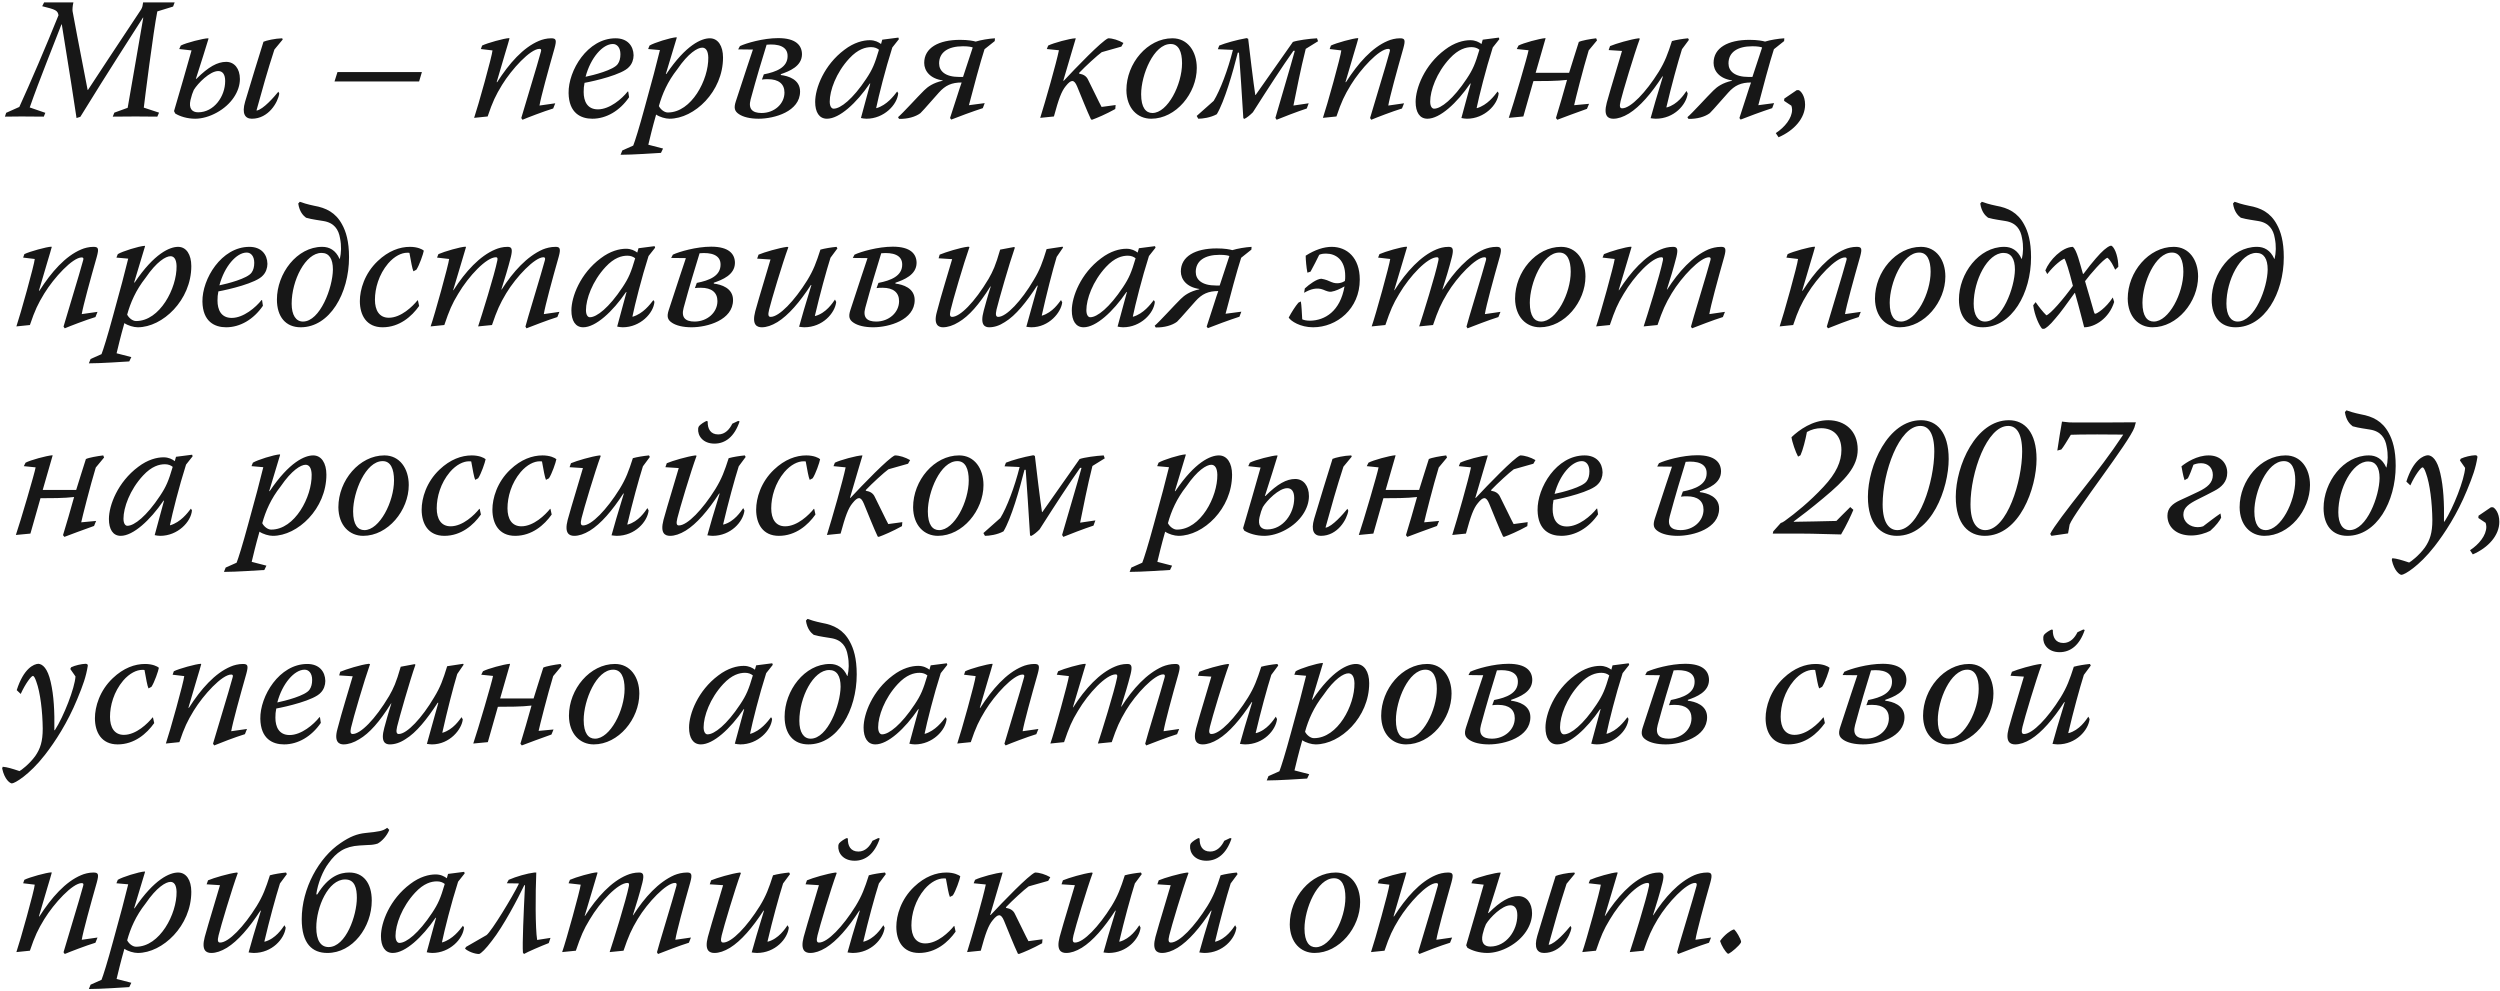 <?xml version="1.0" encoding="UTF-8"?> <svg xmlns="http://www.w3.org/2000/svg" width="923" height="366" viewBox="0 0 923 366" fill="none"> <path d="M15.584 2.296C20.512 3.512 21.28 3.832 21.6 5.624C17.056 16.952 11.04 30.968 7.136 39.48L2.272 41.656L1.824 43.064C3.872 43.064 5.92 43 7.904 43C10.592 43 13.472 43.064 16.16 43.064L16.736 41.656L10.976 39.672C14.496 29.56 19.808 16.568 22.688 9.016H22.816C25.888 28.152 27.104 35.704 28.256 43.576L29.664 43.128C40.736 25.144 47.392 15.032 52.768 6.52H52.896C50.976 17.4 49.184 28.344 47.136 39.8L42.208 41.592L41.632 43.064C44.448 43.064 47.264 43 50.08 43C52.704 43 55.456 43.064 58.08 43.064L58.72 41.592L53.088 39.736C53.408 36.984 56.608 11.512 58.08 4.216L63.904 2.424L64.48 0.888C60.768 0.888 56.672 0.888 52.832 0.888C52.704 1.976 52.576 2.68 52.128 3.448C44 15.736 34.848 29.496 32.48 33.208H32.352C29.088 16.376 27.232 6.712 26.784 4.088C26.72 3.576 26.784 2.168 27.104 0.888C23.584 0.888 19.808 0.888 16.288 0.888L15.584 2.296ZM70.716 18.616C70.012 21.304 65.148 38.008 64.252 41.016L64.7 41.912C66.364 42.936 69.052 43.832 72.06 43.832C74.62 43.832 77.436 43 79.996 41.592C85.5 38.584 88.572 33.656 88.572 29.176C88.572 25.336 86.524 22.84 83.516 22.84C80.316 22.84 76.988 24.632 72.508 29.112H72.316C74.492 22.328 75.836 18.104 76.988 14.264L76.86 14.136C75.196 14.136 68.604 15.8 66.748 16.824L66.172 18.104L70.716 18.616ZM83.132 29.944C83.132 35.576 79.036 41.464 73.148 41.464C70.844 41.464 69.628 39.992 70.332 36.92C70.716 35.32 71.1 34.168 71.548 33.208C73.02 30.776 77.5 26.232 80.572 26.232C82.172 26.232 83.132 27.448 83.132 29.88V29.944ZM104.38 14.584L104.188 14.136C101.564 14.2 98.236 14.968 97.276 15.416C96.7 17.208 91.452 34.168 90.492 37.56C89.212 41.976 90.492 43.832 92.988 43.832C99.196 43.832 102.652 37.688 103.1 34.552L102.78 33.848C101.18 35.832 97.212 40.376 94.78 40.824L94.716 40.696C96.764 33.272 98.812 25.912 101.308 18.296L104.38 14.584ZM154.736 30.072L155.76 26.616H124.592L123.504 30.072H154.736ZM180.04 43C181.896 37.496 182.984 35.256 185.352 31.352C188.936 25.528 195.784 18.04 199.176 18.04C199.752 18.04 199.944 18.36 199.688 19.128C198.6 23.352 192.84 42.04 192.456 43.576L192.904 44.216C194.696 43.448 200.84 41.08 204.232 40.056L205 38.136L199.176 38.968C199.688 35.896 202.376 26.104 204.744 17.784C205.576 14.712 205.32 14.136 203.464 14.136C201.864 14.136 200.136 14.584 198.984 15.096C193.16 17.528 187.976 23.416 183.56 30.328H183.368C185.672 22.264 187.72 15.8 188.104 14.2L187.976 14.072C186.184 14.136 179.912 15.864 177.992 16.824L177.544 18.104L181.832 18.616C181.704 20.6 176.456 39.416 175.048 43.512L180.04 43ZM231.938 33.784H231.746C229.634 36.472 225.09 40.376 220.738 40.376C216.77 40.376 215.49 37.304 215.49 33.976C215.49 32.76 215.554 31.8 215.81 30.584C219.394 29.944 229.89 27.512 232.258 24.696C233.346 23.608 233.922 21.944 233.922 20.408C233.858 16.888 231.618 14.136 227.266 14.136C216.898 14.136 209.794 26.04 209.922 34.36C210.049 41.784 214.466 43.832 218.69 43.832C223.81 43.832 228.802 40.952 232.258 35.896L231.938 33.784ZM226.306 16.248C227.778 16.248 229.058 17.528 229.058 20.024C229.058 21.496 228.738 22.712 228.098 23.608C226.626 25.848 219.01 27.768 216.194 28.344C218.05 21.304 222.53 16.248 226.242 16.248H226.306ZM243.646 18.488C242.622 22.776 240.574 30.52 238.078 39.48C235.966 47.288 234.43 52.152 233.79 53.752L229.758 55.544L229.118 57.144C233.534 57.144 241.854 56.568 244.03 56.44L244.798 54.84L239.358 53.432C241.086 46.2 241.726 44.152 242.238 42.296C243.518 43.192 245.694 43.832 247.166 43.832C256.318 43.832 266.942 33.848 266.942 21.24C266.942 16.952 265.086 14.136 262.078 14.136C259.006 14.136 253.31 16.504 246.014 27.32H245.822L249.854 13.944L249.79 13.752C247.55 13.88 241.47 15.8 239.806 16.824L239.294 18.104L243.646 18.488ZM246.526 41.528C245.31 41.528 243.902 40.44 243.262 39.16C244.478 34.744 246.462 30.136 250.046 25.592C254.142 19.576 257.534 17.592 259.262 17.592C260.542 17.592 261.438 18.68 261.502 21.24C261.63 29.432 255.294 41.528 246.59 41.528H246.526ZM277.978 18.296C277.594 19.448 274.33 29.176 271.642 37.496C270.874 39.864 271.194 41.08 272.858 42.168C274.394 43.192 276.89 43.832 280.09 43.832C285.914 43.832 295.386 41.144 295.386 33.784C295.386 29.304 290.97 28.024 288.282 27.704V27.384C291.418 26.296 296.026 24.504 296.09 20.088C296.09 16.76 293.85 14.072 287.322 14.072C281.818 14.072 275.482 15.928 273.178 17.016L272.538 18.232L277.978 18.296ZM281.306 29.368C282.01 29.24 282.714 29.24 283.546 29.24C287.45 29.24 289.626 30.968 289.626 34.168C289.626 38.392 285.85 41.72 281.178 41.72C277.722 41.72 276.186 40.184 277.146 36.664C279.322 28.664 281.178 22.456 283.034 16.504C287.258 16.12 290.842 17.08 290.778 20.728C290.778 24.888 286.618 26.552 282.01 27.448L281.306 29.368ZM325.73 14.648L325.282 16.248C324.322 15.544 323.042 14.84 321.122 14.84C318.69 14.84 315.298 15.672 311.778 18.36C304.226 23.992 300.962 32.568 300.962 37.624C300.962 41.4 302.434 43.832 305.314 43.832C309.922 43.832 316.194 38.072 321.122 30.84H321.314C320.418 34.36 318.626 40.504 317.858 43.576C318.434 43.704 319.202 43.832 319.906 43.832C326.37 43.832 331.298 38.648 331.618 34.424L331.234 33.784C329.954 35.448 327.458 38.776 323.618 39.928L323.49 39.864C324.386 35.512 326.882 25.528 329.442 17.528L331.874 14.456L331.682 13.88L325.73 14.648ZM307.746 40.12C307.106 40.12 306.338 39.416 306.338 37.496C306.338 33.464 308.642 26.872 313.57 21.56C316.77 18.104 319.586 17.4 321.634 17.4C322.85 17.4 323.81 17.784 324.514 18.36C322.978 23.544 322.146 25.592 319.842 29.048C314.85 36.6 310.306 40.12 307.81 40.12H307.746ZM357.729 38.84C359.137 33.4 362.081 22.392 363.489 18.168L367.265 15.16L367.329 14.136C365.025 14.264 362.081 14.776 360.225 15.352C359.329 15.096 357.473 14.712 354.465 14.712C346.529 14.712 341.217 17.656 341.217 23.224C341.217 26.168 343.393 29.048 348.065 29.688L348.001 29.816C344.545 30.584 342.561 31.992 341.153 33.4C338.977 35.512 333.153 41.976 331.553 43.256L331.937 43.896C335.073 43.96 338.017 43.128 339.809 41.784C341.665 39.928 344.289 36.728 346.593 34.232C349.025 31.48 351.393 30.456 355.041 30.456C354.145 32.888 353.057 36.664 350.753 43.576L351.201 44.152C353.057 43.384 359.457 41.016 362.849 39.928L363.553 38.072L357.729 38.84ZM355.553 28.408H354.145C348.961 28.408 346.721 26.232 346.721 23.416C346.721 19.32 349.985 17.08 355.553 17.08C357.601 17.08 358.689 17.336 359.137 17.528L355.553 28.408ZM390.959 18.552C389.999 23.288 385.967 37.368 384.047 43.512L389.103 43C390.831 36.664 391.855 33.72 393.519 31.736C395.439 29.368 396.527 29.176 397.679 31.928C399.215 35.64 401.391 41.144 402.799 44.088L403.183 44.216C404.975 43.576 408.303 42.168 411.759 40.248L411.887 38.776L406.703 39.48C405.807 37.88 403.503 32.952 401.711 29.432C401.135 28.152 400.047 27.448 398.447 27.192L398.383 26.936C400.751 24.44 405.167 20.408 406.767 19.256L413.999 17.208L414.767 15.864C412.975 14.84 410.799 14.136 409.135 14.136C406.767 15.096 397.103 25.144 392.751 29.816H392.559C394.863 21.752 396.719 15.864 397.167 14.2L397.039 14.136C394.991 14.2 388.911 15.864 386.991 16.824L386.479 18.104L390.959 18.552ZM432.827 14.136C423.675 14.136 415.867 23.352 415.867 33.272C415.931 39.992 419.963 43.832 425.019 43.832C434.171 43.832 441.851 34.424 441.851 25.08C441.851 18.936 438.459 14.136 432.891 14.136H432.827ZM432.251 16.248C435.131 16.248 436.411 19.064 436.411 23.352C436.411 31.224 431.099 41.72 425.467 41.72C423.099 41.72 421.307 39.8 421.307 34.808C421.307 27.576 425.979 16.248 432.187 16.248H432.251ZM486.621 15.224L486.237 14.136C483.485 14.264 478.877 14.904 477.341 15.48C473.629 20.792 468.893 27.512 463.581 35.064H463.453C462.877 31.608 461.149 17.208 460.829 14.328L460.253 14.072C456.605 14.712 452.317 15.928 450.141 16.824L449.629 18.168L455.197 18.424C453.341 25.848 450.461 33.4 448.093 37.24L441.821 42.808L442.397 43.832C443.933 43.832 446.941 43.448 449.245 42.168C452.061 37.496 455.197 26.616 456.989 19.448H457.437C457.885 25.208 458.525 35.512 459.037 43.64L459.421 43.896C460.381 43.448 461.533 42.488 462.557 41.464C468.381 32.312 473.501 24.44 477.533 18.744H478.045C476.061 25.976 474.077 32.376 470.877 43.512L471.325 44.216C473.117 43.448 479.133 41.144 482.461 40.056L483.165 38.136L477.533 38.968C478.685 33.4 480.157 25.592 482.077 18.04L486.621 15.224ZM493.415 43C495.271 37.496 496.359 35.256 498.727 31.352C502.311 25.528 509.159 18.04 512.551 18.04C513.127 18.04 513.319 18.36 513.063 19.128C511.975 23.352 506.215 42.04 505.831 43.576L506.279 44.216C508.071 43.448 514.215 41.08 517.607 40.056L518.375 38.136L512.551 38.968C513.063 35.896 515.751 26.104 518.119 17.784C518.951 14.712 518.695 14.136 516.839 14.136C515.239 14.136 513.511 14.584 512.359 15.096C506.535 17.528 501.351 23.416 496.935 30.328H496.743C499.047 22.264 501.095 15.8 501.479 14.2L501.351 14.072C499.559 14.136 493.287 15.864 491.367 16.824L490.919 18.104L495.207 18.616C495.079 20.6 489.831 39.416 488.423 43.512L493.415 43ZM547.417 14.648L546.969 16.248C546.009 15.544 544.729 14.84 542.809 14.84C540.377 14.84 536.985 15.672 533.465 18.36C525.913 23.992 522.649 32.568 522.649 37.624C522.649 41.4 524.121 43.832 527.001 43.832C531.609 43.832 537.881 38.072 542.809 30.84H543.001C542.105 34.36 540.313 40.504 539.545 43.576C540.121 43.704 540.889 43.832 541.593 43.832C548.057 43.832 552.985 38.648 553.305 34.424L552.921 33.784C551.641 35.448 549.145 38.776 545.305 39.928L545.177 39.864C546.073 35.512 548.569 25.528 551.129 17.528L553.561 14.456L553.369 13.88L547.417 14.648ZM529.433 40.12C528.793 40.12 528.025 39.416 528.025 37.496C528.025 33.464 530.329 26.872 535.257 21.56C538.457 18.104 541.273 17.4 543.321 17.4C544.537 17.4 545.497 17.784 546.201 18.36C544.665 23.544 543.833 25.592 541.529 29.048C536.537 36.6 531.993 40.12 529.497 40.12H529.433ZM566.964 26.872C569.012 19.768 570.356 15.096 570.612 14.2L570.548 14.072C568.308 14.264 562.42 15.864 560.628 16.824L559.988 18.104L564.34 18.552C564.084 20.344 558.708 38.648 557.044 43.512L562.42 43C563.06 40.76 564.66 35.064 566.132 29.944C569.588 29.944 574.964 29.944 578.548 29.496C577.14 34.68 575.732 39.288 574.452 43.576L574.964 44.216C576.82 43.448 582.58 41.4 585.908 40.184L586.676 38.328L581.172 38.84C581.492 37.24 584.564 25.08 586.548 18.616L589.62 14.904L589.3 14.136C587.124 14.392 583.924 14.968 582.9 15.48C581.748 19 580.66 22.648 579.316 26.872H566.964ZM598.843 18.808C597.562 23.352 594.875 31.864 593.211 37.944C591.867 43.064 593.915 43.832 595.643 43.832C597.371 43.832 599.291 43.192 601.403 41.912C605.435 39.416 609.659 34.552 613.755 28.216H613.947C611.771 35.32 610.299 40.312 609.403 43.64C609.979 43.704 610.683 43.832 611.323 43.832C618.107 43.832 622.651 38.584 623.099 34.488L622.651 33.592C621.755 34.872 619.387 38.584 615.355 39.672L615.227 39.608C617.083 31.672 619.451 23.032 620.987 18.168L623.547 14.712L623.227 14.136C621.243 14.328 618.875 14.712 617.275 15.16C615.739 19.96 614.715 22.712 612.411 26.488C607.675 34.104 602.043 39.992 598.907 39.992C598.075 39.992 597.819 39.352 598.331 37.304C599.099 34.104 603.259 20.152 605.435 14.264L604.987 14.136C601.979 14.52 596.539 16.12 594.427 17.016L593.915 18.488L598.843 18.808ZM649.167 38.84C650.575 33.4 653.519 22.392 654.927 18.168L658.703 15.16L658.767 14.136C656.463 14.264 653.519 14.776 651.663 15.352C650.767 15.096 648.911 14.712 645.903 14.712C637.967 14.712 632.655 17.656 632.655 23.224C632.655 26.168 634.831 29.048 639.503 29.688L639.439 29.816C635.983 30.584 633.999 31.992 632.591 33.4C630.415 35.512 624.59 41.976 622.99 43.256L623.374 43.896C626.511 43.96 629.455 43.128 631.247 41.784C633.103 39.928 635.727 36.728 638.031 34.232C640.463 31.48 642.831 30.456 646.479 30.456C645.583 32.888 644.495 36.664 642.191 43.576L642.639 44.152C644.495 43.384 650.895 41.016 654.287 39.928L654.991 38.072L649.167 38.84ZM646.991 28.408H645.583C640.399 28.408 638.159 26.232 638.159 23.416C638.159 19.32 641.423 17.08 646.991 17.08C649.039 17.08 650.127 17.336 650.575 17.528L646.991 28.408ZM656.645 50.68C662.406 48.184 666.438 43.64 666.438 38.648C666.438 35.256 664.774 33.528 664.07 33.272H663.366L658.758 36.408L658.694 37.24L661.382 39.032C661.51 39.48 661.638 39.928 661.638 40.504C661.638 43.64 658.95 46.968 655.621 49.144L656.645 50.68ZM11.04 120C12.896 114.496 13.984 112.256 16.352 108.352C19.936 102.528 26.784 95.04 30.176 95.04C30.752 95.04 30.944 95.36 30.688 96.128C29.6 100.352 23.84 119.04 23.456 120.576L23.904 121.216C25.696 120.448 31.84 118.08 35.232 117.056L36 115.136L30.176 115.968C30.688 112.896 33.376 103.104 35.744 94.784C36.576 91.712 36.32 91.136 34.464 91.136C32.864 91.136 31.136 91.584 29.984 92.096C24.16 94.528 18.976 100.416 14.56 107.328H14.368C16.672 99.264 18.72 92.8 19.104 91.2L18.976 91.072C17.184 91.136 10.912 92.864 8.992 93.824L8.544 95.104L12.832 95.616C12.704 97.6 7.456 116.416 6.048 120.512L11.04 120ZM47.334 95.488C46.309 99.776 44.261 107.52 41.766 116.48C39.654 124.288 38.117 129.152 37.477 130.752L33.446 132.544L32.806 134.144C37.221 134.144 45.541 133.568 47.718 133.44L48.486 131.84L43.045 130.432C44.773 123.2 45.413 121.152 45.925 119.296C47.206 120.192 49.382 120.832 50.853 120.832C60.005 120.832 70.629 110.848 70.629 98.24C70.629 93.952 68.773 91.136 65.766 91.136C62.694 91.136 56.998 93.504 49.702 104.32H49.51L53.541 90.944L53.477 90.752C51.237 90.88 45.157 92.8 43.493 93.824L42.981 95.104L47.334 95.488ZM50.214 118.528C48.998 118.528 47.59 117.44 46.95 116.16C48.166 111.744 50.15 107.136 53.733 102.592C57.83 96.576 61.221 94.592 62.95 94.592C64.23 94.592 65.126 95.68 65.189 98.24C65.317 106.432 58.981 118.528 50.278 118.528H50.214ZM96.75 110.784H96.558C94.446 113.472 89.902 117.376 85.55 117.376C81.582 117.376 80.302 114.304 80.302 110.976C80.302 109.76 80.366 108.8 80.622 107.584C84.206 106.944 94.702 104.512 97.07 101.696C98.158 100.608 98.734 98.944 98.734 97.408C98.67 93.888 96.43 91.136 92.078 91.136C81.71 91.136 74.606 103.04 74.734 111.36C74.862 118.784 79.278 120.832 83.502 120.832C88.622 120.832 93.614 117.952 97.07 112.896L96.75 110.784ZM91.118 93.248C92.59 93.248 93.87 94.528 93.87 97.024C93.87 98.496 93.55 99.712 92.91 100.608C91.438 102.848 83.822 104.768 81.006 105.344C82.862 98.304 87.342 93.248 91.054 93.248H91.118ZM118.944 91.136C109.6 91.136 102.24 100.992 102.24 110.592C102.24 116.992 105.504 120.832 111.008 120.832C121.76 120.832 128.864 108.288 128.864 94.976C128.864 89.024 127.712 85.44 126.304 82.88C123.936 78.464 120.352 76.736 116 75.968C113.504 75.456 111.52 74.816 110.688 74.496L110.112 75.136C110.56 78.208 111.968 79.616 112.992 80.384C115.424 81.088 117.792 81.28 119.392 81.6C123.424 82.24 125.024 84.8 125.536 87.936C126.112 90.752 125.984 93.312 125.472 95.552H125.344C123.936 92.352 121.568 91.136 119.008 91.136H118.944ZM118.752 93.376C121.504 93.376 122.912 95.552 122.912 99.52C122.848 106.176 118.176 118.72 111.84 118.72C109.28 118.72 107.68 116.352 107.68 112.128C107.68 103.488 112.8 93.376 118.688 93.376H118.752ZM154.299 110.912L154.171 110.848C152.379 113.088 148.091 117.312 143.547 117.312C140.027 117.312 138.427 114.56 138.427 110.656C138.427 106.496 139.835 101.376 143.291 97.28C145.659 94.528 148.283 93.312 150.331 93.312C150.715 93.312 150.971 93.312 151.163 93.376C151.739 96.512 152.187 99.2 152.635 100.16L153.723 99.584C154.811 97.984 156.283 93.696 156.475 92.544C155.963 92.032 154.107 91.136 151.355 91.136C147.579 91.136 143.419 92.608 139.451 96.384C134.587 100.992 132.859 106.944 132.859 111.168C132.859 116.352 135.291 120.832 141.243 120.832C147.451 120.832 151.995 116.864 154.747 112.96L154.299 110.912ZM164.04 120C165.896 114.56 166.856 112.256 169.16 108.48C173.064 101.888 179.592 94.976 183.112 94.976C183.688 94.976 183.752 95.36 183.624 96.128C182.6 101.312 177.736 116.864 176.52 120.512L181.64 120C183.496 114.56 184.52 112.256 186.888 108.288C190.6 102.144 197.448 94.976 200.648 94.976C201.16 94.976 201.416 95.296 201.16 96.128C200.072 100.288 194.312 119.04 193.992 120.576L194.376 121.216C196.36 120.448 202.248 118.144 205.768 117.056L206.536 115.136L200.776 115.968C201.224 113.024 203.912 103.104 206.28 94.784C207.112 91.776 206.728 91.136 205.128 91.136C203.272 91.136 201.672 91.584 200.392 92.096C194.568 94.656 189.448 100.288 185.224 106.88H185.096C186.376 102.848 187.528 99.136 188.616 94.848C189.32 91.904 188.936 91.136 187.4 91.136C185.608 91.136 184.072 91.584 182.856 92.096C177.16 94.464 171.848 100.224 167.432 107.136H167.304C169.608 99.264 171.336 93.824 172.04 91.264L171.912 91.072C169.928 91.136 164.04 92.864 161.864 93.824L161.352 95.104L165.832 95.616C165.576 97.792 160.456 116.352 158.984 120.512L164.04 120ZM235.73 91.648L235.282 93.248C234.322 92.544 233.042 91.84 231.122 91.84C228.69 91.84 225.298 92.672 221.778 95.36C214.226 100.992 210.962 109.568 210.962 114.624C210.962 118.4 212.434 120.832 215.314 120.832C219.922 120.832 226.194 115.072 231.122 107.84H231.314C230.418 111.36 228.626 117.504 227.858 120.576C228.434 120.704 229.202 120.832 229.906 120.832C236.37 120.832 241.298 115.648 241.618 111.424L241.234 110.784C239.954 112.448 237.458 115.776 233.618 116.928L233.49 116.864C234.386 112.512 236.882 102.528 239.442 94.528L241.874 91.456L241.682 90.88L235.73 91.648ZM217.746 117.12C217.106 117.12 216.338 116.416 216.338 114.496C216.338 110.464 218.642 103.872 223.57 98.56C226.77 95.104 229.586 94.4 231.634 94.4C232.85 94.4 233.81 94.784 234.514 95.36C232.978 100.544 232.146 102.592 229.842 106.048C224.85 113.6 220.306 117.12 217.81 117.12H217.746ZM253.228 95.296C252.844 96.448 249.58 106.176 246.892 114.496C246.124 116.864 246.444 118.08 248.108 119.168C249.644 120.192 252.14 120.832 255.34 120.832C261.164 120.832 270.636 118.144 270.636 110.784C270.636 106.304 266.22 105.024 263.532 104.704V104.384C266.668 103.296 271.276 101.504 271.34 97.088C271.34 93.76 269.1 91.072 262.572 91.072C257.068 91.072 250.732 92.928 248.428 94.016L247.788 95.232L253.228 95.296ZM256.556 106.368C257.26 106.24 257.964 106.24 258.796 106.24C262.7 106.24 264.876 107.968 264.876 111.168C264.876 115.392 261.1 118.72 256.428 118.72C252.972 118.72 251.436 117.184 252.396 113.664C254.572 105.664 256.428 99.456 258.284 93.504C262.508 93.12 266.092 94.08 266.028 97.728C266.028 101.888 261.868 103.552 257.26 104.448L256.556 106.368ZM284.468 95.808C283.188 100.352 280.5 108.864 278.836 114.944C277.492 120.064 279.54 120.832 281.268 120.832C282.996 120.832 284.916 120.192 287.028 118.912C291.06 116.416 295.284 111.552 299.38 105.216H299.572C297.396 112.32 295.924 117.312 295.028 120.64C295.604 120.704 296.308 120.832 296.948 120.832C303.732 120.832 308.276 115.584 308.724 111.488L308.276 110.592C307.38 111.872 305.012 115.584 300.98 116.672L300.852 116.608C302.708 108.672 305.076 100.032 306.612 95.168L309.172 91.712L308.852 91.136C306.868 91.328 304.5 91.712 302.9 92.16C301.364 96.96 300.34 99.712 298.036 103.488C293.3 111.104 287.668 116.992 284.532 116.992C283.7 116.992 283.444 116.352 283.956 114.304C284.724 111.104 288.884 97.152 291.06 91.264L290.612 91.136C287.604 91.52 282.164 93.12 280.052 94.016L279.54 95.488L284.468 95.808ZM320.291 95.296C319.907 96.448 316.643 106.176 313.955 114.496C313.187 116.864 313.507 118.08 315.171 119.168C316.707 120.192 319.203 120.832 322.403 120.832C328.227 120.832 337.699 118.144 337.699 110.784C337.699 106.304 333.283 105.024 330.595 104.704V104.384C333.731 103.296 338.339 101.504 338.403 97.088C338.403 93.76 336.163 91.072 329.635 91.072C324.131 91.072 317.795 92.928 315.491 94.016L314.851 95.232L320.291 95.296ZM323.619 106.368C324.323 106.24 325.027 106.24 325.859 106.24C329.763 106.24 331.939 107.968 331.939 111.168C331.939 115.392 328.163 118.72 323.491 118.72C320.035 118.72 318.499 117.184 319.459 113.664C321.635 105.664 323.491 99.456 325.347 93.504C329.571 93.12 333.155 94.08 333.091 97.728C333.091 101.888 328.931 103.552 324.323 104.448L323.619 106.368ZM351.53 95.68C350.25 100.16 347.498 108.864 345.898 115.136C344.49 120.128 346.73 120.832 348.138 120.832C349.866 120.832 351.914 120.192 353.962 118.912C357.674 116.736 361.45 112.512 365.674 105.728H365.802C364.522 109.696 363.882 112.256 363.178 114.752C361.706 120.128 363.69 120.832 365.226 120.832C367.018 120.832 368.938 120.256 370.986 118.912C375.018 116.48 378.986 111.488 382.89 105.472H383.146C381.226 112.448 379.754 117.504 378.922 120.64C379.498 120.704 380.01 120.832 380.778 120.832C387.37 120.832 391.786 115.264 392.17 111.616L391.722 110.784C390.89 111.808 388.714 115.328 384.682 116.544L384.618 116.48C386.346 108.672 388.65 99.712 390.122 94.848L392.49 91.392L392.298 91.072L386.41 91.968C384.874 96.96 383.914 99.648 381.61 103.424C377.13 111.04 371.562 116.992 368.554 116.992C367.722 116.992 367.466 116.288 367.914 114.304C368.746 110.912 372.586 97.408 374.698 91.392L374.378 91.2L369.258 92.16C367.53 98.176 366.634 100.032 364.97 102.976C359.786 111.68 354.41 116.992 351.53 116.992C350.698 116.992 350.57 116.288 350.89 114.752C351.722 111.104 355.818 97.152 357.93 91.2L357.482 91.072C354.474 91.392 349.098 93.12 346.922 94.016L346.538 95.36L351.53 95.68ZM420.48 91.648L420.032 93.248C419.072 92.544 417.792 91.84 415.872 91.84C413.44 91.84 410.048 92.672 406.528 95.36C398.976 100.992 395.712 109.568 395.712 114.624C395.712 118.4 397.184 120.832 400.064 120.832C404.672 120.832 410.944 115.072 415.872 107.84H416.064C415.168 111.36 413.376 117.504 412.608 120.576C413.184 120.704 413.952 120.832 414.656 120.832C421.12 120.832 426.048 115.648 426.368 111.424L425.984 110.784C424.704 112.448 422.208 115.776 418.368 116.928L418.24 116.864C419.136 112.512 421.632 102.528 424.192 94.528L426.624 91.456L426.432 90.88L420.48 91.648ZM402.496 117.12C401.856 117.12 401.088 116.416 401.088 114.496C401.088 110.464 403.392 103.872 408.32 98.56C411.52 95.104 414.336 94.4 416.384 94.4C417.6 94.4 418.56 94.784 419.264 95.36C417.728 100.544 416.896 102.592 414.592 106.048C409.6 113.6 405.056 117.12 402.56 117.12H402.496ZM452.479 115.84C453.887 110.4 456.831 99.392 458.239 95.168L462.015 92.16L462.079 91.136C459.775 91.264 456.831 91.776 454.975 92.352C454.079 92.096 452.223 91.712 449.215 91.712C441.279 91.712 435.967 94.656 435.967 100.224C435.967 103.168 438.143 106.048 442.815 106.688L442.751 106.816C439.295 107.584 437.311 108.992 435.903 110.4C433.727 112.512 427.903 118.976 426.303 120.256L426.687 120.896C429.823 120.96 432.767 120.128 434.559 118.784C436.415 116.928 439.039 113.728 441.343 111.232C443.775 108.48 446.143 107.456 449.791 107.456C448.895 109.888 447.807 113.664 445.503 120.576L445.951 121.152C447.807 120.384 454.207 118.016 457.599 116.928L458.303 115.072L452.479 115.84ZM450.303 105.408H448.895C443.711 105.408 441.471 103.232 441.471 100.416C441.471 96.32 444.735 94.08 450.303 94.08C452.351 94.08 453.439 94.336 453.887 94.528L450.303 105.408ZM483.853 100.288C485.005 98.176 486.22 95.808 487.053 94.08C487.693 93.76 488.525 93.632 489.613 93.632C493.133 93.632 496.653 95.872 496.653 101.888C496.653 102.592 496.653 103.168 496.525 103.744C495.821 104.192 493.901 105.152 491.533 104.128C490.573 103.68 489.421 103.168 487.821 102.912C486.157 102.976 483.469 104.896 481.741 106.496L481.485 108.096C483.917 106.688 486.22 106.048 488.525 106.944C489.997 107.584 490.701 107.776 491.469 107.712C493.133 107.456 494.797 106.624 496.397 105.728C494.797 115.008 489.101 118.272 483.789 118.4C482.445 118.4 481.421 118.208 480.781 117.888C480.653 115.584 480.525 112.576 480.269 111.296L479.373 111.744C478.221 113.088 476.877 115.2 475.788 117.248C476.556 118.528 480.013 120.832 484.812 120.832C493.517 120.832 502.029 114.048 502.029 103.232C502.029 95.04 497.229 91.136 491.661 91.136C488.781 91.136 485.453 92.224 482.061 94.4C482.061 95.936 482.317 98.816 482.701 100.672L483.853 100.288ZM511.478 120C513.334 114.56 514.294 112.256 516.598 108.48C520.502 101.888 527.03 94.976 530.55 94.976C531.126 94.976 531.19 95.36 531.062 96.128C530.038 101.312 525.174 116.864 523.958 120.512L529.078 120C530.934 114.56 531.958 112.256 534.326 108.288C538.038 102.144 544.886 94.976 548.086 94.976C548.598 94.976 548.854 95.296 548.598 96.128C547.51 100.288 541.75 119.04 541.43 120.576L541.814 121.216C543.798 120.448 549.686 118.144 553.206 117.056L553.974 115.136L548.214 115.968C548.662 113.024 551.35 103.104 553.718 94.784C554.55 91.776 554.166 91.136 552.566 91.136C550.71 91.136 549.11 91.584 547.83 92.096C542.006 94.656 536.886 100.288 532.662 106.88H532.534C533.814 102.848 534.966 99.136 536.054 94.848C536.757 91.904 536.374 91.136 534.838 91.136C533.046 91.136 531.51 91.584 530.294 92.096C524.598 94.464 519.286 100.224 514.87 107.136H514.742C517.046 99.264 518.774 93.824 519.478 91.264L519.35 91.072C517.366 91.136 511.478 92.864 509.302 93.824L508.79 95.104L513.27 95.616C513.014 97.792 507.894 116.352 506.422 120.512L511.478 120ZM576.327 91.136C567.175 91.136 559.367 100.352 559.367 110.272C559.431 116.992 563.463 120.832 568.519 120.832C577.671 120.832 585.351 111.424 585.351 102.08C585.351 95.936 581.959 91.136 576.391 91.136H576.327ZM575.751 93.248C578.631 93.248 579.911 96.064 579.911 100.352C579.911 108.224 574.599 118.72 568.967 118.72C566.599 118.72 564.807 116.8 564.807 111.808C564.807 104.576 569.479 93.248 575.687 93.248H575.751ZM594.353 120C596.209 114.56 597.169 112.256 599.473 108.48C603.377 101.888 609.905 94.976 613.425 94.976C614.001 94.976 614.065 95.36 613.937 96.128C612.913 101.312 608.049 116.864 606.833 120.512L611.953 120C613.809 114.56 614.833 112.256 617.201 108.288C620.913 102.144 627.761 94.976 630.961 94.976C631.473 94.976 631.729 95.296 631.473 96.128C630.385 100.288 624.625 119.04 624.305 120.576L624.689 121.216C626.673 120.448 632.561 118.144 636.081 117.056L636.849 115.136L631.089 115.968C631.537 113.024 634.225 103.104 636.593 94.784C637.425 91.776 637.041 91.136 635.441 91.136C633.585 91.136 631.985 91.584 630.705 92.096C624.881 94.656 619.761 100.288 615.537 106.88H615.409C616.689 102.848 617.841 99.136 618.929 94.848C619.632 91.904 619.249 91.136 617.713 91.136C615.921 91.136 614.385 91.584 613.169 92.096C607.473 94.464 602.161 100.224 597.745 107.136H597.617C599.921 99.264 601.649 93.824 602.353 91.264L602.225 91.072C600.241 91.136 594.353 92.864 592.177 93.824L591.665 95.104L596.145 95.616C595.889 97.792 590.769 116.352 589.297 120.512L594.353 120ZM662.04 120C663.896 114.496 664.984 112.256 667.352 108.352C670.936 102.528 677.784 95.04 681.176 95.04C681.752 95.04 681.944 95.36 681.688 96.128C680.6 100.352 674.84 119.04 674.456 120.576L674.904 121.216C676.696 120.448 682.84 118.08 686.232 117.056L687 115.136L681.176 115.968C681.688 112.896 684.376 103.104 686.744 94.784C687.576 91.712 687.32 91.136 685.464 91.136C683.864 91.136 682.136 91.584 680.984 92.096C675.16 94.528 669.976 100.416 665.56 107.328H665.368C667.672 99.264 669.72 92.8 670.104 91.2L669.976 91.072C668.184 91.136 661.912 92.864 659.992 93.824L659.544 95.104L663.832 95.616C663.704 97.6 658.456 116.416 657.048 120.512L662.04 120ZM709.202 91.136C700.05 91.136 692.242 100.352 692.242 110.272C692.306 116.992 696.338 120.832 701.394 120.832C710.546 120.832 718.226 111.424 718.226 102.08C718.226 95.936 714.834 91.136 709.266 91.136H709.202ZM708.626 93.248C711.506 93.248 712.786 96.064 712.786 100.352C712.786 108.224 707.474 118.72 701.842 118.72C699.474 118.72 697.682 116.8 697.682 111.808C697.682 104.576 702.354 93.248 708.562 93.248H708.626ZM739.944 91.136C730.6 91.136 723.24 100.992 723.24 110.592C723.24 116.992 726.504 120.832 732.008 120.832C742.76 120.832 749.864 108.288 749.864 94.976C749.864 89.024 748.712 85.44 747.304 82.88C744.936 78.464 741.352 76.736 737 75.968C734.504 75.456 732.52 74.816 731.688 74.496L731.112 75.136C731.56 78.208 732.968 79.616 733.992 80.384C736.424 81.088 738.792 81.28 740.392 81.6C744.424 82.24 746.024 84.8 746.536 87.936C747.112 90.752 746.984 93.312 746.472 95.552H746.344C744.936 92.352 742.568 91.136 740.008 91.136H739.944ZM739.752 93.376C742.504 93.376 743.912 95.552 743.912 99.52C743.848 106.176 739.176 118.72 732.84 118.72C730.28 118.72 728.68 116.352 728.68 112.128C728.68 103.488 733.8 93.376 739.688 93.376H739.752ZM750.66 112.704C751.172 116.48 752.837 120.128 753.924 121.344C754.181 121.408 754.437 121.408 754.693 121.408C755.205 121.28 756.677 120.256 758.853 117.568C760.645 115.584 763.269 111.872 765.957 108.16H766.085C767.941 114.688 768.708 118.016 769.477 120.832C773.381 120.832 778.693 117.568 780.549 111.488L780.037 109.824C777.477 113.792 774.149 115.84 773.573 115.84C773.317 115.84 773.189 115.584 773.061 115.072C772.229 112.064 771.013 107.968 769.797 103.808C771.653 101.312 776.517 95.68 778.053 95.168C779.269 96.064 780.165 98.048 780.933 99.584L782.085 98.496C782.085 95.36 781.061 91.84 779.653 90.752H779.077C777.733 91.328 776.197 92.608 773.765 95.424C772.293 97.152 771.077 98.624 769.221 101.12H769.029C767.941 97.472 766.725 92.096 765.253 91.136C761.285 91.264 756.677 96 755.141 99.84L755.845 101.184C758.597 97.664 761.157 95.872 762.181 95.488C762.757 96.32 763.845 99.712 765.317 105.536C761.797 110.464 756.997 115.968 755.525 116.416C754.245 115.2 752.709 113.216 751.556 111.552L750.66 112.704ZM802.514 91.136C793.362 91.136 785.554 100.352 785.554 110.272C785.618 116.992 789.65 120.832 794.706 120.832C803.858 120.832 811.538 111.424 811.538 102.08C811.538 95.936 808.146 91.136 802.578 91.136H802.514ZM801.938 93.248C804.818 93.248 806.098 96.064 806.098 100.352C806.098 108.224 800.786 118.72 795.154 118.72C792.786 118.72 790.994 116.8 790.994 111.808C790.994 104.576 795.666 93.248 801.874 93.248H801.938ZM833.257 91.136C823.913 91.136 816.553 100.992 816.553 110.592C816.553 116.992 819.817 120.832 825.321 120.832C836.073 120.832 843.177 108.288 843.177 94.976C843.177 89.024 842.025 85.44 840.617 82.88C838.249 78.464 834.665 76.736 830.312 75.968C827.817 75.456 825.833 74.816 825.001 74.496L824.425 75.136C824.873 78.208 826.281 79.616 827.305 80.384C829.737 81.088 832.105 81.28 833.705 81.6C837.737 82.24 839.337 84.8 839.849 87.936C840.425 90.752 840.297 93.312 839.785 95.552H839.657C838.249 92.352 835.881 91.136 833.321 91.136H833.257ZM833.065 93.376C835.817 93.376 837.225 95.552 837.225 99.52C837.161 106.176 832.489 118.72 826.153 118.72C823.593 118.72 821.993 116.352 821.993 112.128C821.993 103.488 827.113 93.376 833.001 93.376H833.065ZM15.776 180.872C17.824 173.768 19.168 169.096 19.424 168.2L19.36 168.072C17.12 168.264 11.232 169.864 9.44 170.824L8.8 172.104L13.152 172.552C12.896 174.344 7.52 192.648 5.856 197.512L11.232 197C11.872 194.76 13.472 189.064 14.944 183.944C18.4 183.944 23.776 183.944 27.36 183.496C25.952 188.68 24.544 193.288 23.264 197.576L23.776 198.216C25.632 197.448 31.392 195.4 34.72 194.184L35.488 192.328L29.984 192.84C30.304 191.24 33.376 179.08 35.36 172.616L38.432 168.904L38.112 168.136C35.936 168.392 32.736 168.968 31.712 169.48C30.56 173 29.472 176.648 28.128 180.872H15.776ZM64.98 168.648L64.531 170.248C63.572 169.544 62.291 168.84 60.371 168.84C57.94 168.84 54.547 169.672 51.028 172.36C43.475 177.992 40.212 186.568 40.212 191.624C40.212 195.4 41.684 197.832 44.563 197.832C49.172 197.832 55.444 192.072 60.371 184.84H60.563C59.667 188.36 57.876 194.504 57.108 197.576C57.684 197.704 58.452 197.832 59.156 197.832C65.62 197.832 70.547 192.648 70.868 188.424L70.484 187.784C69.204 189.448 66.707 192.776 62.867 193.928L62.739 193.864C63.636 189.512 66.132 179.528 68.692 171.528L71.124 168.456L70.931 167.88L64.98 168.648ZM46.995 194.12C46.355 194.12 45.587 193.416 45.587 191.496C45.587 187.464 47.892 180.872 52.819 175.56C56.02 172.104 58.836 171.4 60.883 171.4C62.099 171.4 63.059 171.784 63.764 172.36C62.227 177.544 61.395 179.592 59.092 183.048C54.099 190.6 49.556 194.12 47.059 194.12H46.995ZM97.209 172.488C96.184 176.776 94.136 184.52 91.641 193.48C89.528 201.288 87.993 206.152 87.353 207.752L83.32 209.544L82.68 211.144C87.097 211.144 95.416 210.568 97.593 210.44L98.361 208.84L92.921 207.432C94.648 200.2 95.288 198.152 95.8 196.296C97.081 197.192 99.257 197.832 100.729 197.832C109.881 197.832 120.505 187.848 120.505 175.24C120.505 170.952 118.649 168.136 115.641 168.136C112.569 168.136 106.873 170.504 99.576 181.32H99.385L103.417 167.944L103.353 167.752C101.113 167.88 95.032 169.8 93.368 170.824L92.856 172.104L97.209 172.488ZM100.089 195.528C98.873 195.528 97.465 194.44 96.825 193.16C98.04 188.744 100.025 184.136 103.609 179.592C107.705 173.576 111.097 171.592 112.825 171.592C114.105 171.592 115.001 172.68 115.065 175.24C115.193 183.432 108.857 195.528 100.153 195.528H100.089ZM141.889 168.136C132.737 168.136 124.929 177.352 124.929 187.272C124.993 193.992 129.025 197.832 134.081 197.832C143.233 197.832 150.913 188.424 150.913 179.08C150.913 172.936 147.521 168.136 141.953 168.136H141.889ZM141.313 170.248C144.193 170.248 145.473 173.064 145.473 177.352C145.473 185.224 140.161 195.72 134.529 195.72C132.161 195.72 130.369 193.8 130.369 188.808C130.369 181.576 135.041 170.248 141.249 170.248H141.313ZM177.112 187.912L176.984 187.848C175.192 190.088 170.904 194.312 166.36 194.312C162.84 194.312 161.24 191.56 161.24 187.656C161.24 183.496 162.648 178.376 166.104 174.28C168.472 171.528 171.096 170.312 173.144 170.312C173.528 170.312 173.784 170.312 173.976 170.376C174.552 173.512 175 176.2 175.448 177.16L176.536 176.584C177.624 174.984 179.096 170.696 179.288 169.544C178.776 169.032 176.92 168.136 174.168 168.136C170.392 168.136 166.232 169.608 162.264 173.384C157.4 177.992 155.672 183.944 155.672 188.168C155.672 193.352 158.104 197.832 164.056 197.832C170.264 197.832 174.808 193.864 177.56 189.96L177.112 187.912ZM203.237 187.912L203.109 187.848C201.317 190.088 197.029 194.312 192.485 194.312C188.965 194.312 187.365 191.56 187.365 187.656C187.365 183.496 188.773 178.376 192.229 174.28C194.597 171.528 197.221 170.312 199.269 170.312C199.653 170.312 199.909 170.312 200.101 170.376C200.677 173.512 201.125 176.2 201.573 177.16L202.661 176.584C203.749 174.984 205.221 170.696 205.413 169.544C204.901 169.032 203.045 168.136 200.293 168.136C196.517 168.136 192.357 169.608 188.389 173.384C183.525 177.992 181.797 183.944 181.797 188.168C181.797 193.352 184.229 197.832 190.181 197.832C196.389 197.832 200.933 193.864 203.685 189.96L203.237 187.912ZM215.218 172.808C213.938 177.352 211.25 185.864 209.586 191.944C208.242 197.064 210.29 197.832 212.018 197.832C213.746 197.832 215.666 197.192 217.778 195.912C221.81 193.416 226.034 188.552 230.13 182.216H230.322C228.146 189.32 226.674 194.312 225.778 197.64C226.354 197.704 227.058 197.832 227.698 197.832C234.482 197.832 239.026 192.584 239.474 188.488L239.026 187.592C238.13 188.872 235.762 192.584 231.73 193.672L231.602 193.608C233.458 185.672 235.826 177.032 237.362 172.168L239.922 168.712L239.602 168.136C237.618 168.328 235.25 168.712 233.65 169.16C232.114 173.96 231.09 176.712 228.786 180.488C224.05 188.104 218.418 193.992 215.282 193.992C214.45 193.992 214.194 193.352 214.706 191.304C215.474 188.104 219.634 174.152 221.81 168.264L221.362 168.136C218.354 168.52 212.914 170.12 210.802 171.016L210.29 172.488L215.218 172.808ZM250.593 172.808C249.312 177.352 246.625 185.864 244.961 191.944C243.617 197.064 245.665 197.832 247.393 197.832C249.121 197.832 251.041 197.192 253.153 195.912C257.185 193.416 261.409 188.552 265.505 182.216H265.697C263.521 189.32 262.049 194.312 261.153 197.64C261.729 197.704 262.433 197.832 263.073 197.832C269.857 197.832 274.401 192.584 274.849 188.488L274.401 187.592C273.505 188.872 271.137 192.584 267.105 193.672L266.977 193.608C268.833 185.672 271.201 177.032 272.737 172.168L275.297 168.712L274.977 168.136C272.993 168.328 270.625 168.712 269.025 169.16C267.489 173.96 266.465 176.712 264.161 180.488C259.425 188.104 253.793 193.992 250.657 193.992C249.825 193.992 249.569 193.352 250.081 191.304C250.849 188.104 255.009 174.152 257.185 168.264L256.737 168.136C253.729 168.52 248.289 170.12 246.177 171.016L245.665 172.488L250.593 172.808ZM270.369 156.424C269.409 158.408 267.745 160.392 265.185 160.392C262.241 160.392 261.217 158.216 261.281 155.656L261.025 155.4C260.257 155.528 258.529 156.744 258.081 157.32C257.889 157.576 257.825 157.832 257.76 158.216C257.505 160.904 259.553 163.784 263.777 163.784C267.745 163.784 271.137 161.288 273.057 155.592L272.545 155.4L270.369 156.424ZM300.612 187.912L300.484 187.848C298.692 190.088 294.404 194.312 289.86 194.312C286.34 194.312 284.74 191.56 284.74 187.656C284.74 183.496 286.148 178.376 289.604 174.28C291.972 171.528 294.596 170.312 296.644 170.312C297.028 170.312 297.284 170.312 297.476 170.376C298.052 173.512 298.5 176.2 298.948 177.16L300.036 176.584C301.124 174.984 302.596 170.696 302.788 169.544C302.276 169.032 300.42 168.136 297.668 168.136C293.892 168.136 289.732 169.608 285.764 173.384C280.9 177.992 279.172 183.944 279.172 188.168C279.172 193.352 281.604 197.832 287.556 197.832C293.764 197.832 298.308 193.864 301.06 189.96L300.612 187.912ZM312.209 172.552C311.249 177.288 307.217 191.368 305.297 197.512L310.353 197C312.081 190.664 313.105 187.72 314.769 185.736C316.689 183.368 317.777 183.176 318.929 185.928C320.465 189.64 322.641 195.144 324.049 198.088L324.433 198.216C326.225 197.576 329.553 196.168 333.009 194.248L333.137 192.776L327.953 193.48C327.057 191.88 324.753 186.952 322.961 183.432C322.385 182.152 321.297 181.448 319.697 181.192L319.633 180.936C322.001 178.44 326.417 174.408 328.017 173.256L335.249 171.208L336.017 169.864C334.225 168.84 332.049 168.136 330.385 168.136C328.017 169.096 318.353 179.144 314.001 183.816H313.809C316.113 175.752 317.969 169.864 318.417 168.2L318.289 168.136C316.241 168.2 310.161 169.864 308.241 170.824L307.729 172.104L312.209 172.552ZM354.077 168.136C344.925 168.136 337.117 177.352 337.117 187.272C337.181 193.992 341.213 197.832 346.269 197.832C355.421 197.832 363.101 188.424 363.101 179.08C363.101 172.936 359.709 168.136 354.141 168.136H354.077ZM353.501 170.248C356.381 170.248 357.661 173.064 357.661 177.352C357.661 185.224 352.349 195.72 346.717 195.72C344.349 195.72 342.557 193.8 342.557 188.808C342.557 181.576 347.229 170.248 353.437 170.248H353.501ZM407.871 169.224L407.487 168.136C404.735 168.264 400.127 168.904 398.591 169.48C394.879 174.792 390.143 181.512 384.831 189.064H384.703C384.127 185.608 382.399 171.208 382.079 168.328L381.503 168.072C377.855 168.712 373.567 169.928 371.391 170.824L370.879 172.168L376.447 172.424C374.591 179.848 371.711 187.4 369.343 191.24L363.071 196.808L363.647 197.832C365.183 197.832 368.191 197.448 370.495 196.168C373.311 191.496 376.447 180.616 378.239 173.448H378.687C379.135 179.208 379.775 189.512 380.287 197.64L380.671 197.896C381.631 197.448 382.783 196.488 383.807 195.464C389.631 186.312 394.751 178.44 398.783 172.744H399.295C397.311 179.976 395.327 186.376 392.127 197.512L392.575 198.216C394.367 197.448 400.383 195.144 403.711 194.056L404.415 192.136L398.783 192.968C399.935 187.4 401.407 179.592 403.327 172.04L407.871 169.224ZM431.584 172.488C430.56 176.776 428.512 184.52 426.016 193.48C423.904 201.288 422.367 206.152 421.727 207.752L417.695 209.544L417.055 211.144C421.471 211.144 429.792 210.568 431.968 210.44L432.736 208.84L427.296 207.432C429.024 200.2 429.664 198.152 430.176 196.296C431.456 197.192 433.632 197.832 435.104 197.832C444.256 197.832 454.88 187.848 454.88 175.24C454.88 170.952 453.024 168.136 450.016 168.136C446.944 168.136 441.248 170.504 433.952 181.32H433.76L437.792 167.944L437.728 167.752C435.488 167.88 429.408 169.8 427.744 170.824L427.232 172.104L431.584 172.488ZM434.464 195.528C433.248 195.528 431.84 194.44 431.2 193.16C432.416 188.744 434.4 184.136 437.984 179.592C442.08 173.576 445.472 171.592 447.2 171.592C448.48 171.592 449.376 172.68 449.44 175.24C449.568 183.432 443.232 195.528 434.528 195.528H434.464ZM465.404 172.616C464.7 175.304 459.836 192.008 458.94 195.016L459.388 195.912C461.052 196.936 463.74 197.832 466.748 197.832C469.308 197.832 472.124 197 474.684 195.592C480.188 192.584 483.26 187.656 483.26 183.176C483.26 179.336 481.212 176.84 478.204 176.84C475.003 176.84 471.676 178.632 467.196 183.112H467.004C469.18 176.328 470.524 172.104 471.676 168.264L471.548 168.136C469.884 168.136 463.292 169.8 461.436 170.824L460.86 172.104L465.404 172.616ZM477.82 183.944C477.82 189.576 473.724 195.464 467.836 195.464C465.532 195.464 464.316 193.992 465.02 190.92C465.404 189.32 465.788 188.168 466.236 187.208C467.708 184.776 472.188 180.232 475.26 180.232C476.86 180.232 477.82 181.448 477.82 183.88V183.944ZM499.068 168.584L498.876 168.136C496.252 168.2 492.924 168.968 491.964 169.416C491.388 171.208 486.14 188.168 485.18 191.56C483.9 195.976 485.18 197.832 487.676 197.832C493.884 197.832 497.34 191.688 497.788 188.552L497.468 187.848C495.868 189.832 491.9 194.376 489.468 194.824L489.404 194.696C491.451 187.272 493.5 179.912 495.996 172.296L499.068 168.584ZM511.589 180.872C513.637 173.768 514.981 169.096 515.237 168.2L515.173 168.072C512.933 168.264 507.045 169.864 505.253 170.824L504.613 172.104L508.965 172.552C508.709 174.344 503.333 192.648 501.669 197.512L507.045 197C507.685 194.76 509.285 189.064 510.757 183.944C514.213 183.944 519.589 183.944 523.173 183.496C521.765 188.68 520.357 193.288 519.077 197.576L519.589 198.216C521.445 197.448 527.205 195.4 530.533 194.184L531.301 192.328L525.797 192.84C526.117 191.24 529.189 179.08 531.173 172.616L534.245 168.904L533.925 168.136C531.749 168.392 528.549 168.968 527.525 169.48C526.373 173 525.285 176.648 523.941 180.872H511.589ZM543.084 172.552C542.124 177.288 538.092 191.368 536.172 197.512L541.228 197C542.956 190.664 543.98 187.72 545.644 185.736C547.564 183.368 548.652 183.176 549.804 185.928C551.34 189.64 553.516 195.144 554.924 198.088L555.308 198.216C557.1 197.576 560.428 196.168 563.884 194.248L564.012 192.776L558.828 193.48C557.932 191.88 555.628 186.952 553.836 183.432C553.26 182.152 552.172 181.448 550.572 181.192L550.508 180.936C552.876 178.44 557.292 174.408 558.892 173.256L566.124 171.208L566.892 169.864C565.1 168.84 562.924 168.136 561.26 168.136C558.892 169.096 549.228 179.144 544.876 183.816H544.684C546.988 175.752 548.844 169.864 549.292 168.2L549.164 168.136C547.116 168.2 541.036 169.864 539.116 170.824L538.604 172.104L543.084 172.552ZM589.688 187.784H589.496C587.384 190.472 582.84 194.376 578.488 194.376C574.52 194.376 573.24 191.304 573.24 187.976C573.24 186.76 573.304 185.8 573.56 184.584C577.144 183.944 587.64 181.512 590.008 178.696C591.096 177.608 591.672 175.944 591.672 174.408C591.608 170.888 589.368 168.136 585.016 168.136C574.648 168.136 567.544 180.04 567.672 188.36C567.799 195.784 572.216 197.832 576.44 197.832C581.56 197.832 586.552 194.952 590.008 189.896L589.688 187.784ZM584.056 170.248C585.528 170.248 586.808 171.528 586.808 174.024C586.808 175.496 586.488 176.712 585.848 177.608C584.376 179.848 576.76 181.768 573.944 182.344C575.8 175.304 580.28 170.248 583.992 170.248H584.056ZM617.291 172.296C616.907 173.448 613.643 183.176 610.955 191.496C610.187 193.864 610.507 195.08 612.171 196.168C613.707 197.192 616.203 197.832 619.403 197.832C625.227 197.832 634.699 195.144 634.699 187.784C634.699 183.304 630.283 182.024 627.595 181.704V181.384C630.731 180.296 635.339 178.504 635.403 174.088C635.403 170.76 633.163 168.072 626.635 168.072C621.131 168.072 614.795 169.928 612.491 171.016L611.851 172.232L617.291 172.296ZM620.619 183.368C621.323 183.24 622.027 183.24 622.859 183.24C626.763 183.24 628.939 184.968 628.939 188.168C628.939 192.392 625.163 195.72 620.491 195.72C617.035 195.72 615.499 194.184 616.459 190.664C618.635 182.664 620.491 176.456 622.347 170.504C626.571 170.12 630.155 171.08 630.091 174.728C630.091 178.888 625.931 180.552 621.323 181.448L620.619 183.368ZM654.697 196.168L654.505 197H664.489C670.249 197 677.097 197.32 679.721 197.32C681.641 194.12 683.561 189.96 684.265 188.232L683.113 187.208C680.873 189.384 679.081 191.24 677.993 192.328C674.729 192.392 665.257 192.648 662.249 192.648V192.52C664.937 190.536 668.777 187.592 673.128 183.944C681.385 177.096 685.865 172.232 685.865 165.96C685.865 158.984 681.065 155.144 674.985 155.144C669.225 155.144 664.297 158.664 661.417 161.416C661.609 163.08 662.953 166.984 663.849 168.584L664.745 168.072C665.641 166.088 666.601 162.312 667.113 159.496C668.777 158.536 670.633 158.088 672.361 158.088C676.969 158.088 679.849 160.968 679.849 166.152C679.849 170.376 677.993 174.664 673.257 179.72C668.137 185.224 662.825 189.512 658.921 192.328C658.345 192.776 657.961 192.904 657.449 193.096L654.697 196.168ZM709.214 155.144C697.054 155.144 689.63 171.912 689.63 183.432C689.63 193.608 694.494 197.832 700.318 197.832C713.182 197.832 719.454 180.232 719.454 169.48C719.454 159.56 715.038 155.144 709.278 155.144H709.214ZM709.022 157.256C711.774 157.256 714.142 159.56 714.142 166.728C714.142 177.544 708.574 195.72 700.51 195.72C697.822 195.72 695.07 193.544 695.07 186.184C695.07 174.408 701.15 157.256 708.958 157.256H709.022ZM741.652 155.144C729.492 155.144 722.068 171.912 722.068 183.432C722.068 193.608 726.932 197.832 732.756 197.832C745.62 197.832 751.892 180.232 751.892 169.48C751.892 159.56 747.476 155.144 741.716 155.144H741.652ZM741.46 157.256C744.212 157.256 746.58 159.56 746.58 166.728C746.58 177.544 741.012 195.72 732.948 195.72C730.26 195.72 727.508 193.544 727.508 186.184C727.508 174.408 733.588 157.256 741.396 157.256H741.46ZM757.385 197.832L763.529 196.936L764.105 193.672C765.961 188.872 786.249 163.08 788.041 157.768L788.553 155.912C782.985 155.976 776.905 155.976 765.513 155.976C764.489 155.976 763.657 155.976 761.289 155.656C760.969 157.192 759.881 164.104 759.561 166.344L761.033 165.96C761.865 165 763.017 163.016 764.553 160.52C766.537 160.456 768.969 160.392 774.281 160.392C778.825 160.392 781.641 160.456 783.881 160.456L783.817 160.584C779.081 167.752 774.153 174.152 769.289 180.296C763.273 187.912 758.089 194.696 756.937 197.128L757.385 197.832ZM807.765 176.584C808.405 175.368 809.173 173.448 809.813 171.592C810.261 171.4 811.221 171.016 812.629 171.016C815.253 171.016 816.981 172.744 816.981 175.368C816.981 178.248 814.997 179.912 811.669 181.512C809.429 182.536 807.445 183.56 804.821 184.712C802.069 185.992 800.213 187.592 800.213 190.408C800.213 194.44 803.349 197.704 808.981 197.704C811.669 197.704 814.293 196.872 816.021 195.976C818.197 194.056 819.541 192.2 820.053 191.112L819.797 189.576C817.621 191.048 814.997 193.096 813.397 194.312C812.885 194.504 812.181 194.632 811.413 194.632C808.661 194.632 806.101 192.84 806.101 189.96C806.101 187.4 808.213 185.992 811.221 184.456C813.717 183.24 815.765 182.152 817.493 181.256C820.117 179.912 822.293 177.928 822.293 174.536C822.293 171.08 819.861 168.136 815.445 168.136C811.093 168.136 807.125 170.76 805.397 172.168C805.653 173.384 805.909 175.368 806.549 177.288L807.765 176.584ZM843.827 168.136C834.675 168.136 826.867 177.352 826.867 187.272C826.931 193.992 830.963 197.832 836.019 197.832C845.171 197.832 852.851 188.424 852.851 179.08C852.851 172.936 849.459 168.136 843.891 168.136H843.827ZM843.251 170.248C846.131 170.248 847.411 173.064 847.411 177.352C847.411 185.224 842.099 195.72 836.467 195.72C834.099 195.72 832.307 193.8 832.307 188.808C832.307 181.576 836.979 170.248 843.187 170.248H843.251ZM874.569 168.136C865.225 168.136 857.865 177.992 857.865 187.592C857.865 193.992 861.129 197.832 866.633 197.832C877.385 197.832 884.489 185.288 884.489 171.976C884.489 166.024 883.337 162.44 881.929 159.88C879.561 155.464 875.977 153.736 871.625 152.968C869.129 152.456 867.145 151.816 866.313 151.496L865.737 152.136C866.185 155.208 867.593 156.616 868.617 157.384C871.049 158.088 873.417 158.28 875.017 158.6C879.049 159.24 880.649 161.8 881.161 164.936C881.737 167.752 881.609 170.312 881.097 172.552H880.969C879.561 169.352 877.193 168.136 874.633 168.136H874.569ZM874.377 170.376C877.129 170.376 878.537 172.552 878.537 176.52C878.473 183.176 873.801 195.72 867.465 195.72C864.905 195.72 863.305 193.352 863.305 189.128C863.305 180.488 868.425 170.376 874.313 170.376H874.377ZM889.898 179.208C891.626 175.368 893.802 172.552 894.378 172.552C894.762 172.552 895.146 173.192 895.658 174.664C897.13 178.632 897.962 185.672 898.026 192.008C898.026 196.744 897.13 199.432 895.274 202.12C893.098 205.128 890.09 207.368 889.45 207.688C886.762 206.792 884.906 206.216 883.242 206.088L883.05 206.728C883.946 210.888 885.994 212.232 886.634 212.232C887.658 212.232 893.034 209.16 898.858 201.672C902.634 196.808 907.178 189.832 910.762 181.128C912.938 175.88 914.026 172.808 914.666 168.776C914.73 168.264 914.282 168.072 913.834 168.072C912.298 168.136 909.994 168.648 908.522 169.352L908.202 169.992L910.122 172.744C909.866 177.032 905.77 187.528 902.506 192.584H902.314C902.442 185.736 902.122 179.72 900.97 174.792C899.818 169.672 897.962 168.2 896.426 168.072C894.762 168.136 890.986 169.736 888.426 177.8L889.898 179.208ZM912.958 204.68C918.718 202.184 922.75 197.64 922.75 192.648C922.75 189.256 921.086 187.528 920.382 187.272H919.678L915.07 190.408L915.006 191.24L917.694 193.032C917.822 193.48 917.95 193.928 917.95 194.504C917.95 197.64 915.262 200.968 911.934 203.144L912.958 204.68ZM7.648 256.208C9.376 252.368 11.552 249.552 12.128 249.552C12.512 249.552 12.896 250.192 13.408 251.664C14.88 255.632 15.712 262.672 15.776 269.008C15.776 273.744 14.88 276.432 13.024 279.12C10.848 282.128 7.84 284.368 7.2 284.688C4.512 283.792 2.656 283.216 0.992 283.088L0.8 283.728C1.696 287.888 3.744 289.232 4.384 289.232C5.408 289.232 10.784 286.16 16.608 278.672C20.384 273.808 24.928 266.832 28.512 258.128C30.688 252.88 31.776 249.808 32.416 245.776C32.48 245.264 32.032 245.072 31.584 245.072C30.048 245.136 27.744 245.648 26.272 246.352L25.952 246.992L27.872 249.744C27.616 254.032 23.52 264.528 20.256 269.584H20.064C20.192 262.736 19.872 256.72 18.72 251.792C17.568 246.672 15.712 245.2 14.176 245.072C12.512 245.136 8.736 246.736 6.176 254.8L7.648 256.208ZM56.486 264.912L56.358 264.848C54.566 267.088 50.279 271.312 45.734 271.312C42.215 271.312 40.614 268.56 40.614 264.656C40.614 260.496 42.023 255.376 45.478 251.28C47.846 248.528 50.471 247.312 52.519 247.312C52.903 247.312 53.158 247.312 53.35 247.376C53.926 250.512 54.374 253.2 54.822 254.16L55.91 253.584C56.998 251.984 58.471 247.696 58.663 246.544C58.151 246.032 56.294 245.136 53.542 245.136C49.767 245.136 45.606 246.608 41.639 250.384C36.775 254.992 35.047 260.944 35.047 265.168C35.047 270.352 37.478 274.832 43.431 274.832C49.639 274.832 54.182 270.864 56.934 266.96L56.486 264.912ZM66.228 274C68.084 268.496 69.171 266.256 71.54 262.352C75.124 256.528 81.972 249.04 85.364 249.04C85.939 249.04 86.132 249.36 85.876 250.128C84.787 254.352 79.028 273.04 78.644 274.576L79.091 275.216C80.883 274.448 87.028 272.08 90.419 271.056L91.188 269.136L85.364 269.968C85.876 266.896 88.564 257.104 90.931 248.784C91.763 245.712 91.507 245.136 89.651 245.136C88.052 245.136 86.323 245.584 85.171 246.096C79.347 248.528 74.163 254.416 69.748 261.328H69.555C71.859 253.264 73.907 246.8 74.291 245.2L74.163 245.072C72.371 245.136 66.1 246.864 64.18 247.824L63.731 249.104L68.019 249.616C67.891 251.6 62.644 270.416 61.236 274.512L66.228 274ZM118.125 264.784H117.933C115.821 267.472 111.277 271.376 106.925 271.376C102.957 271.376 101.677 268.304 101.677 264.976C101.677 263.76 101.741 262.8 101.997 261.584C105.581 260.944 116.077 258.512 118.445 255.696C119.533 254.608 120.109 252.944 120.109 251.408C120.045 247.888 117.805 245.136 113.453 245.136C103.085 245.136 95.981 257.04 96.109 265.36C96.237 272.784 100.653 274.832 104.877 274.832C109.997 274.832 114.989 271.952 118.445 266.896L118.125 264.784ZM112.493 247.248C113.965 247.248 115.245 248.528 115.245 251.024C115.245 252.496 114.925 253.712 114.285 254.608C112.813 256.848 105.197 258.768 102.381 259.344C104.237 252.304 108.717 247.248 112.429 247.248H112.493ZM130.218 249.68C128.938 254.16 126.186 262.864 124.586 269.136C123.178 274.128 125.418 274.832 126.826 274.832C128.554 274.832 130.602 274.192 132.65 272.912C136.362 270.736 140.138 266.512 144.362 259.728H144.49C143.21 263.696 142.57 266.256 141.866 268.752C140.394 274.128 142.378 274.832 143.914 274.832C145.706 274.832 147.626 274.256 149.674 272.912C153.706 270.48 157.674 265.488 161.578 259.472H161.834C159.914 266.448 158.442 271.504 157.61 274.64C158.186 274.704 158.698 274.832 159.466 274.832C166.058 274.832 170.474 269.264 170.858 265.616L170.41 264.784C169.578 265.808 167.402 269.328 163.37 270.544L163.306 270.48C165.034 262.672 167.338 253.712 168.81 248.848L171.178 245.392L170.986 245.072L165.098 245.968C163.562 250.96 162.602 253.648 160.298 257.424C155.818 265.04 150.25 270.992 147.242 270.992C146.41 270.992 146.154 270.288 146.602 268.304C147.434 264.912 151.274 251.408 153.386 245.392L153.066 245.2L147.946 246.16C146.218 252.176 145.322 254.032 143.658 256.976C138.474 265.68 133.098 270.992 130.218 270.992C129.385 270.992 129.258 270.288 129.578 268.752C130.41 265.104 134.506 251.152 136.618 245.2L136.17 245.072C133.162 245.392 127.786 247.12 125.61 248.016L125.226 249.36L130.218 249.68ZM184.651 257.872C186.699 250.768 188.043 246.096 188.299 245.2L188.235 245.072C185.995 245.264 180.107 246.864 178.315 247.824L177.675 249.104L182.027 249.552C181.771 251.344 176.395 269.648 174.731 274.512L180.107 274C180.747 271.76 182.347 266.064 183.819 260.944C187.275 260.944 192.651 260.944 196.235 260.496C194.827 265.68 193.419 270.288 192.139 274.576L192.651 275.216C194.507 274.448 200.267 272.4 203.595 271.184L204.363 269.328L198.859 269.84C199.179 268.24 202.251 256.08 204.235 249.616L207.307 245.904L206.987 245.136C204.811 245.392 201.611 245.968 200.587 246.48C199.435 250 198.347 253.648 197.003 257.872H184.651ZM227.014 245.136C217.862 245.136 210.054 254.352 210.054 264.272C210.118 270.992 214.15 274.832 219.206 274.832C228.358 274.832 236.038 265.424 236.038 256.08C236.038 249.936 232.646 245.136 227.078 245.136H227.014ZM226.438 247.248C229.318 247.248 230.598 250.064 230.598 254.352C230.598 262.224 225.286 272.72 219.654 272.72C217.286 272.72 215.494 270.8 215.494 265.808C215.494 258.576 220.166 247.248 226.374 247.248H226.438ZM279.167 245.648L278.719 247.248C277.759 246.544 276.479 245.84 274.559 245.84C272.127 245.84 268.735 246.672 265.215 249.36C257.663 254.992 254.399 263.568 254.399 268.624C254.399 272.4 255.871 274.832 258.751 274.832C263.359 274.832 269.631 269.072 274.559 261.84H274.751C273.855 265.36 272.063 271.504 271.295 274.576C271.871 274.704 272.639 274.832 273.343 274.832C279.807 274.832 284.735 269.648 285.055 265.424L284.671 264.784C283.391 266.448 280.895 269.776 277.055 270.928L276.927 270.864C277.823 266.512 280.319 256.528 282.879 248.528L285.311 245.456L285.119 244.88L279.167 245.648ZM261.183 271.12C260.543 271.12 259.775 270.416 259.775 268.496C259.775 264.464 262.079 257.872 267.007 252.56C270.207 249.104 273.023 248.4 275.071 248.4C276.287 248.4 277.247 248.784 277.951 249.36C276.415 254.544 275.583 256.592 273.279 260.048C268.287 267.6 263.743 271.12 261.247 271.12H261.183ZM306.382 245.136C297.038 245.136 289.678 254.992 289.678 264.592C289.678 270.992 292.942 274.832 298.446 274.832C309.198 274.832 316.302 262.288 316.302 248.976C316.302 243.024 315.15 239.44 313.742 236.88C311.374 232.464 307.79 230.736 303.438 229.968C300.942 229.456 298.958 228.816 298.126 228.496L297.55 229.136C297.998 232.208 299.406 233.616 300.43 234.384C302.862 235.088 305.23 235.28 306.83 235.6C310.862 236.24 312.462 238.8 312.974 241.936C313.55 244.752 313.422 247.312 312.91 249.552H312.782C311.374 246.352 309.006 245.136 306.446 245.136H306.382ZM306.19 247.376C308.942 247.376 310.35 249.552 310.35 253.52C310.286 260.176 305.614 272.72 299.278 272.72C296.718 272.72 295.118 270.352 295.118 266.128C295.118 257.488 300.238 247.376 306.126 247.376H306.19ZM343.605 245.648L343.157 247.248C342.197 246.544 340.917 245.84 338.997 245.84C336.565 245.84 333.173 246.672 329.653 249.36C322.101 254.992 318.837 263.568 318.837 268.624C318.837 272.4 320.309 274.832 323.189 274.832C327.797 274.832 334.069 269.072 338.997 261.84H339.189C338.293 265.36 336.501 271.504 335.733 274.576C336.309 274.704 337.077 274.832 337.781 274.832C344.245 274.832 349.173 269.648 349.493 265.424L349.109 264.784C347.829 266.448 345.333 269.776 341.493 270.928L341.365 270.864C342.261 266.512 344.757 256.528 347.317 248.528L349.749 245.456L349.557 244.88L343.605 245.648ZM325.621 271.12C324.981 271.12 324.213 270.416 324.213 268.496C324.213 264.464 326.517 257.872 331.445 252.56C334.645 249.104 337.461 248.4 339.509 248.4C340.725 248.4 341.685 248.784 342.389 249.36C340.853 254.544 340.021 256.592 337.717 260.048C332.725 267.6 328.181 271.12 325.685 271.12H325.621ZM358.415 274C360.271 268.496 361.359 266.256 363.727 262.352C367.311 256.528 374.159 249.04 377.551 249.04C378.127 249.04 378.319 249.36 378.063 250.128C376.975 254.352 371.215 273.04 370.831 274.576L371.279 275.216C373.071 274.448 379.215 272.08 382.607 271.056L383.375 269.136L377.551 269.968C378.063 266.896 380.751 257.104 383.119 248.784C383.951 245.712 383.695 245.136 381.839 245.136C380.239 245.136 378.511 245.584 377.359 246.096C371.535 248.528 366.351 254.416 361.935 261.328H361.743C364.047 253.264 366.095 246.8 366.479 245.2L366.351 245.072C364.559 245.136 358.287 246.864 356.367 247.824L355.919 249.104L360.207 249.616C360.079 251.6 354.831 270.416 353.423 274.512L358.415 274ZM392.853 274C394.709 268.56 395.669 266.256 397.973 262.48C401.877 255.888 408.405 248.976 411.925 248.976C412.501 248.976 412.565 249.36 412.437 250.128C411.413 255.312 406.549 270.864 405.333 274.512L410.453 274C412.309 268.56 413.333 266.256 415.701 262.288C419.413 256.144 426.261 248.976 429.461 248.976C429.973 248.976 430.229 249.296 429.973 250.128C428.885 254.288 423.125 273.04 422.805 274.576L423.189 275.216C425.173 274.448 431.061 272.144 434.581 271.056L435.349 269.136L429.589 269.968C430.037 267.024 432.725 257.104 435.093 248.784C435.925 245.776 435.541 245.136 433.941 245.136C432.085 245.136 430.485 245.584 429.205 246.096C423.381 248.656 418.261 254.288 414.037 260.88H413.909C415.189 256.848 416.341 253.136 417.429 248.848C418.132 245.904 417.749 245.136 416.213 245.136C414.421 245.136 412.885 245.584 411.669 246.096C405.973 248.464 400.661 254.224 396.245 261.136H396.117C398.421 253.264 400.149 247.824 400.853 245.264L400.725 245.072C398.741 245.136 392.853 246.864 390.677 247.824L390.165 249.104L394.645 249.616C394.389 251.792 389.269 270.352 387.797 274.512L392.853 274ZM447.218 249.808C445.938 254.352 443.25 262.864 441.586 268.944C440.242 274.064 442.29 274.832 444.018 274.832C445.746 274.832 447.666 274.192 449.778 272.912C453.81 270.416 458.034 265.552 462.13 259.216H462.322C460.146 266.32 458.674 271.312 457.778 274.64C458.354 274.704 459.058 274.832 459.698 274.832C466.482 274.832 471.026 269.584 471.474 265.488L471.026 264.592C470.13 265.872 467.762 269.584 463.73 270.672L463.602 270.608C465.458 262.672 467.826 254.032 469.362 249.168L471.922 245.712L471.602 245.136C469.618 245.328 467.25 245.712 465.65 246.16C464.114 250.96 463.09 253.712 460.786 257.488C456.05 265.104 450.418 270.992 447.282 270.992C446.45 270.992 446.194 270.352 446.706 268.304C447.474 265.104 451.634 251.152 453.81 245.264L453.362 245.136C450.354 245.52 444.914 247.12 442.802 248.016L442.29 249.488L447.218 249.808ZM482.209 249.488C481.185 253.776 479.137 261.52 476.641 270.48C474.529 278.288 472.992 283.152 472.352 284.752L468.32 286.544L467.68 288.144C472.096 288.144 480.417 287.568 482.593 287.44L483.361 285.84L477.921 284.432C479.649 277.2 480.289 275.152 480.801 273.296C482.081 274.192 484.257 274.832 485.729 274.832C494.881 274.832 505.505 264.848 505.505 252.24C505.505 247.952 503.649 245.136 500.641 245.136C497.569 245.136 491.873 247.504 484.577 258.32H484.385L488.417 244.944L488.353 244.752C486.113 244.88 480.033 246.8 478.369 247.824L477.857 249.104L482.209 249.488ZM485.089 272.528C483.873 272.528 482.465 271.44 481.825 270.16C483.041 265.744 485.025 261.136 488.609 256.592C492.705 250.576 496.097 248.592 497.825 248.592C499.105 248.592 500.001 249.68 500.065 252.24C500.193 260.432 493.857 272.528 485.153 272.528H485.089ZM526.889 245.136C517.737 245.136 509.929 254.352 509.929 264.272C509.993 270.992 514.025 274.832 519.081 274.832C528.233 274.832 535.913 265.424 535.913 256.08C535.913 249.936 532.521 245.136 526.953 245.136H526.889ZM526.313 247.248C529.193 247.248 530.473 250.064 530.473 254.352C530.473 262.224 525.161 272.72 519.529 272.72C517.161 272.72 515.369 270.8 515.369 265.808C515.369 258.576 520.041 247.248 526.249 247.248H526.313ZM547.603 249.296C547.219 250.448 543.955 260.176 541.267 268.496C540.499 270.864 540.819 272.08 542.483 273.168C544.019 274.192 546.515 274.832 549.715 274.832C555.539 274.832 565.011 272.144 565.011 264.784C565.011 260.304 560.595 259.024 557.907 258.704V258.384C561.043 257.296 565.651 255.504 565.715 251.088C565.715 247.76 563.475 245.072 556.947 245.072C551.443 245.072 545.107 246.928 542.803 248.016L542.163 249.232L547.603 249.296ZM550.931 260.368C551.635 260.24 552.339 260.24 553.171 260.24C557.075 260.24 559.251 261.968 559.251 265.168C559.251 269.392 555.475 272.72 550.803 272.72C547.347 272.72 545.811 271.184 546.771 267.664C548.947 259.664 550.803 253.456 552.659 247.504C556.883 247.12 560.467 248.08 560.403 251.728C560.403 255.888 556.243 257.552 551.635 258.448L550.931 260.368ZM595.355 245.648L594.907 247.248C593.947 246.544 592.667 245.84 590.747 245.84C588.315 245.84 584.923 246.672 581.403 249.36C573.851 254.992 570.587 263.568 570.587 268.624C570.587 272.4 572.059 274.832 574.939 274.832C579.547 274.832 585.819 269.072 590.747 261.84H590.939C590.043 265.36 588.251 271.504 587.483 274.576C588.059 274.704 588.827 274.832 589.531 274.832C595.995 274.832 600.923 269.648 601.243 265.424L600.859 264.784C599.579 266.448 597.083 269.776 593.243 270.928L593.115 270.864C594.011 266.512 596.507 256.528 599.067 248.528L601.499 245.456L601.307 244.88L595.355 245.648ZM577.371 271.12C576.731 271.12 575.963 270.416 575.963 268.496C575.963 264.464 578.267 257.872 583.195 252.56C586.395 249.104 589.211 248.4 591.259 248.4C592.475 248.4 593.435 248.784 594.139 249.36C592.603 254.544 591.771 256.592 589.467 260.048C584.475 267.6 579.931 271.12 577.435 271.12H577.371ZM612.853 249.296C612.469 250.448 609.205 260.176 606.517 268.496C605.749 270.864 606.069 272.08 607.733 273.168C609.269 274.192 611.765 274.832 614.965 274.832C620.789 274.832 630.261 272.144 630.261 264.784C630.261 260.304 625.845 259.024 623.157 258.704V258.384C626.293 257.296 630.901 255.504 630.965 251.088C630.965 247.76 628.725 245.072 622.197 245.072C616.693 245.072 610.357 246.928 608.053 248.016L607.413 249.232L612.853 249.296ZM616.181 260.368C616.885 260.24 617.589 260.24 618.421 260.24C622.325 260.24 624.501 261.968 624.501 265.168C624.501 269.392 620.725 272.72 616.053 272.72C612.597 272.72 611.061 271.184 612.021 267.664C614.197 259.664 616.053 253.456 617.909 247.504C622.133 247.12 625.717 248.08 625.653 251.728C625.653 255.888 621.493 257.552 616.885 258.448L616.181 260.368ZM673.299 264.912L673.171 264.848C671.379 267.088 667.091 271.312 662.547 271.312C659.027 271.312 657.427 268.56 657.427 264.656C657.427 260.496 658.835 255.376 662.291 251.28C664.659 248.528 667.283 247.312 669.331 247.312C669.715 247.312 669.971 247.312 670.163 247.376C670.739 250.512 671.187 253.2 671.635 254.16L672.723 253.584C673.811 251.984 675.283 247.696 675.475 246.544C674.963 246.032 673.107 245.136 670.355 245.136C666.579 245.136 662.419 246.608 658.451 250.384C653.587 254.992 651.859 260.944 651.859 265.168C651.859 270.352 654.291 274.832 660.243 274.832C666.451 274.832 670.995 270.864 673.747 266.96L673.299 264.912ZM685.728 249.296C685.344 250.448 682.08 260.176 679.392 268.496C678.624 270.864 678.944 272.08 680.608 273.168C682.144 274.192 684.64 274.832 687.84 274.832C693.664 274.832 703.136 272.144 703.136 264.784C703.136 260.304 698.72 259.024 696.032 258.704V258.384C699.168 257.296 703.776 255.504 703.84 251.088C703.84 247.76 701.6 245.072 695.072 245.072C689.568 245.072 683.232 246.928 680.928 248.016L680.288 249.232L685.728 249.296ZM689.056 260.368C689.76 260.24 690.464 260.24 691.296 260.24C695.2 260.24 697.376 261.968 697.376 265.168C697.376 269.392 693.6 272.72 688.928 272.72C685.472 272.72 683.936 271.184 684.896 267.664C687.072 259.664 688.928 253.456 690.784 247.504C695.008 247.12 698.592 248.08 698.528 251.728C698.528 255.888 694.368 257.552 689.76 258.448L689.056 260.368ZM726.952 245.136C717.8 245.136 709.992 254.352 709.992 264.272C710.056 270.992 714.088 274.832 719.144 274.832C728.296 274.832 735.976 265.424 735.976 256.08C735.976 249.936 732.584 245.136 727.016 245.136H726.952ZM726.376 247.248C729.256 247.248 730.536 250.064 730.536 254.352C730.536 262.224 725.224 272.72 719.592 272.72C717.224 272.72 715.432 270.8 715.432 265.808C715.432 258.576 720.104 247.248 726.312 247.248H726.376ZM747.218 249.808C745.938 254.352 743.25 262.864 741.586 268.944C740.242 274.064 742.29 274.832 744.018 274.832C745.746 274.832 747.666 274.192 749.778 272.912C753.81 270.416 758.034 265.552 762.13 259.216H762.322C760.146 266.32 758.674 271.312 757.778 274.64C758.354 274.704 759.058 274.832 759.698 274.832C766.482 274.832 771.026 269.584 771.474 265.488L771.026 264.592C770.13 265.872 767.762 269.584 763.73 270.672L763.602 270.608C765.458 262.672 767.826 254.032 769.362 249.168L771.922 245.712L771.602 245.136C769.618 245.328 767.25 245.712 765.65 246.16C764.114 250.96 763.09 253.712 760.786 257.488C756.05 265.104 750.418 270.992 747.282 270.992C746.45 270.992 746.194 270.352 746.706 268.304C747.474 265.104 751.634 251.152 753.81 245.264L753.362 245.136C750.354 245.52 744.914 247.12 742.802 248.016L742.29 249.488L747.218 249.808ZM766.994 233.424C766.034 235.408 764.37 237.392 761.81 237.392C758.866 237.392 757.842 235.216 757.906 232.656L757.65 232.4C756.882 232.528 755.154 233.744 754.706 234.32C754.514 234.576 754.45 234.832 754.385 235.216C754.13 237.904 756.178 240.784 760.402 240.784C764.37 240.784 767.762 238.288 769.682 232.592L769.17 232.4L766.994 233.424ZM11.04 351C12.896 345.496 13.984 343.256 16.352 339.352C19.936 333.528 26.784 326.04 30.176 326.04C30.752 326.04 30.944 326.36 30.688 327.128C29.6 331.352 23.84 350.04 23.456 351.576L23.904 352.216C25.696 351.448 31.84 349.08 35.232 348.056L36 346.136L30.176 346.968C30.688 343.896 33.376 334.104 35.744 325.784C36.576 322.712 36.32 322.136 34.464 322.136C32.864 322.136 31.136 322.584 29.984 323.096C24.16 325.528 18.976 331.416 14.56 338.328H14.368C16.672 330.264 18.72 323.8 19.104 322.2L18.976 322.072C17.184 322.136 10.912 323.864 8.992 324.824L8.544 326.104L12.832 326.616C12.704 328.6 7.456 347.416 6.048 351.512L11.04 351ZM47.334 326.488C46.309 330.776 44.261 338.52 41.766 347.48C39.654 355.288 38.117 360.152 37.477 361.752L33.446 363.544L32.806 365.144C37.221 365.144 45.541 364.568 47.718 364.44L48.486 362.84L43.045 361.432C44.773 354.2 45.413 352.152 45.925 350.296C47.206 351.192 49.382 351.832 50.853 351.832C60.005 351.832 70.629 341.848 70.629 329.24C70.629 324.952 68.773 322.136 65.766 322.136C62.694 322.136 56.998 324.504 49.702 335.32H49.51L53.541 321.944L53.477 321.752C51.237 321.88 45.157 323.8 43.493 324.824L42.981 326.104L47.334 326.488ZM50.214 349.528C48.998 349.528 47.59 348.44 46.95 347.16C48.166 342.744 50.15 338.136 53.733 333.592C57.83 327.576 61.221 325.592 62.95 325.592C64.23 325.592 65.126 326.68 65.189 329.24C65.317 337.432 58.981 349.528 50.278 349.528H50.214ZM81.218 326.808C79.938 331.352 77.249 339.864 75.585 345.944C74.242 351.064 76.29 351.832 78.017 351.832C79.746 351.832 81.665 351.192 83.778 349.912C87.809 347.416 92.034 342.552 96.129 336.216H96.322C94.145 343.32 92.674 348.312 91.778 351.64C92.353 351.704 93.058 351.832 93.698 351.832C100.482 351.832 105.026 346.584 105.474 342.488L105.026 341.592C104.13 342.872 101.762 346.584 97.73 347.672L97.602 347.608C99.457 339.672 101.826 331.032 103.362 326.168L105.922 322.712L105.602 322.136C103.618 322.328 101.25 322.712 99.65 323.16C98.114 327.96 97.09 330.712 94.785 334.488C90.049 342.104 84.418 347.992 81.281 347.992C80.45 347.992 80.194 347.352 80.706 345.304C81.474 342.104 85.633 328.152 87.809 322.264L87.362 322.136C84.353 322.52 78.913 324.12 76.802 325.016L76.29 326.488L81.218 326.808ZM128.933 322.136C125.541 322.136 121.253 323.48 117.157 330.2H116.773C117.285 326.232 119.205 321.432 121.317 318.68C124.197 314.648 127.269 312.472 132.773 312.152C134.181 312.088 135.205 312.024 136.101 311.96C137.253 311.96 138.469 311.768 139.429 311.448C140.965 310.616 142.885 308.568 143.717 306.392L142.949 305.624C141.349 306.84 139.877 307.032 134.885 307.544C131.813 307.864 129.189 308.888 125.733 311.256C117.797 316.568 111.397 327.96 111.397 339.352C111.397 348.44 115.301 351.832 120.869 351.832C130.213 351.832 137.253 342.296 137.253 332.504C137.253 325.912 134.053 322.136 128.997 322.136H128.933ZM127.461 324.696C131.045 324.696 131.749 328.024 131.749 331.48C131.749 337.944 127.717 349.656 121.317 349.656C118.437 349.656 116.773 347.224 116.773 342.424C116.773 334.872 121.189 324.696 127.397 324.696H127.461ZM165.417 322.648L164.969 324.248C164.009 323.544 162.729 322.84 160.809 322.84C158.377 322.84 154.985 323.672 151.465 326.36C143.913 331.992 140.649 340.568 140.649 345.624C140.649 349.4 142.121 351.832 145.001 351.832C149.609 351.832 155.881 346.072 160.809 338.84H161.001C160.105 342.36 158.313 348.504 157.545 351.576C158.121 351.704 158.889 351.832 159.593 351.832C166.057 351.832 170.985 346.648 171.305 342.424L170.921 341.784C169.641 343.448 167.145 346.776 163.305 347.928L163.177 347.864C164.073 343.512 166.569 333.528 169.129 325.528L171.561 322.456L171.369 321.88L165.417 322.648ZM147.433 348.12C146.793 348.12 146.025 347.416 146.025 345.496C146.025 341.464 148.329 334.872 153.257 329.56C156.457 326.104 159.273 325.4 161.321 325.4C162.537 325.4 163.497 325.784 164.201 326.36C162.665 331.544 161.833 333.592 159.529 337.048C154.537 344.6 149.993 348.12 147.497 348.12H147.433ZM198.313 347.032C197.609 342.552 197.673 329.88 197.993 322.136H197.289C194.665 322.456 190.569 323.608 187.817 324.824L187.113 326.104L191.529 326.168V326.36C189.289 330.968 181.481 343.832 179.625 345.24L172.072 349.592L171.688 350.232C172.776 351.256 175.209 352.216 176.873 352.216C177.641 352.024 179.369 350.296 181.545 347.416C185.897 341.912 191.208 331.736 193.577 326.808H193.833C193.321 336.856 192.809 348.632 193.065 351.704L193.449 352.216C194.729 351.448 199.785 349.272 202.601 348.184L203.241 346.264L198.313 347.032ZM212.603 351C214.459 345.56 215.419 343.256 217.723 339.48C221.627 332.888 228.155 325.976 231.675 325.976C232.251 325.976 232.315 326.36 232.187 327.128C231.163 332.312 226.299 347.864 225.083 351.512L230.203 351C232.059 345.56 233.083 343.256 235.451 339.288C239.163 333.144 246.011 325.976 249.211 325.976C249.723 325.976 249.979 326.296 249.723 327.128C248.635 331.288 242.875 350.04 242.555 351.576L242.939 352.216C244.923 351.448 250.811 349.144 254.331 348.056L255.099 346.136L249.339 346.968C249.787 344.024 252.475 334.104 254.843 325.784C255.675 322.776 255.291 322.136 253.691 322.136C251.835 322.136 250.235 322.584 248.955 323.096C243.131 325.656 238.011 331.288 233.787 337.88H233.659C234.939 333.848 236.091 330.136 237.179 325.848C237.882 322.904 237.499 322.136 235.963 322.136C234.171 322.136 232.635 322.584 231.419 323.096C225.723 325.464 220.411 331.224 215.995 338.136H215.867C218.171 330.264 219.899 324.824 220.603 322.264L220.475 322.072C218.491 322.136 212.603 323.864 210.427 324.824L209.915 326.104L214.395 326.616C214.139 328.792 209.019 347.352 207.547 351.512L212.603 351ZM266.968 326.808C265.688 331.352 263 339.864 261.336 345.944C259.992 351.064 262.04 351.832 263.768 351.832C265.496 351.832 267.416 351.192 269.528 349.912C273.56 347.416 277.784 342.552 281.88 336.216H282.072C279.896 343.32 278.424 348.312 277.528 351.64C278.104 351.704 278.808 351.832 279.448 351.832C286.232 351.832 290.776 346.584 291.224 342.488L290.776 341.592C289.88 342.872 287.512 346.584 283.48 347.672L283.352 347.608C285.208 339.672 287.576 331.032 289.112 326.168L291.672 322.712L291.352 322.136C289.368 322.328 287 322.712 285.4 323.16C283.864 327.96 282.84 330.712 280.536 334.488C275.8 342.104 270.168 347.992 267.032 347.992C266.2 347.992 265.944 347.352 266.456 345.304C267.224 342.104 271.384 328.152 273.56 322.264L273.112 322.136C270.104 322.52 264.664 324.12 262.552 325.016L262.04 326.488L266.968 326.808ZM302.343 326.808C301.062 331.352 298.375 339.864 296.711 345.944C295.367 351.064 297.415 351.832 299.143 351.832C300.871 351.832 302.791 351.192 304.903 349.912C308.935 347.416 313.159 342.552 317.255 336.216H317.447C315.271 343.32 313.799 348.312 312.903 351.64C313.479 351.704 314.183 351.832 314.823 351.832C321.607 351.832 326.151 346.584 326.599 342.488L326.151 341.592C325.255 342.872 322.887 346.584 318.855 347.672L318.727 347.608C320.583 339.672 322.951 331.032 324.487 326.168L327.047 322.712L326.727 322.136C324.743 322.328 322.375 322.712 320.775 323.16C319.239 327.96 318.215 330.712 315.911 334.488C311.175 342.104 305.543 347.992 302.407 347.992C301.575 347.992 301.319 347.352 301.831 345.304C302.599 342.104 306.759 328.152 308.935 322.264L308.487 322.136C305.479 322.52 300.039 324.12 297.927 325.016L297.415 326.488L302.343 326.808ZM322.119 310.424C321.159 312.408 319.495 314.392 316.935 314.392C313.991 314.392 312.967 312.216 313.031 309.656L312.775 309.4C312.007 309.528 310.279 310.744 309.831 311.32C309.639 311.576 309.575 311.832 309.51 312.216C309.255 314.904 311.303 317.784 315.527 317.784C319.495 317.784 322.887 315.288 324.807 309.592L324.295 309.4L322.119 310.424ZM352.362 341.912L352.234 341.848C350.442 344.088 346.154 348.312 341.61 348.312C338.09 348.312 336.49 345.56 336.49 341.656C336.49 337.496 337.898 332.376 341.354 328.28C343.722 325.528 346.346 324.312 348.394 324.312C348.778 324.312 349.034 324.312 349.226 324.376C349.802 327.512 350.25 330.2 350.698 331.16L351.786 330.584C352.874 328.984 354.346 324.696 354.538 323.544C354.026 323.032 352.17 322.136 349.418 322.136C345.642 322.136 341.482 323.608 337.514 327.384C332.65 331.992 330.922 337.944 330.922 342.168C330.922 347.352 333.354 351.832 339.306 351.832C345.514 351.832 350.058 347.864 352.81 343.96L352.362 341.912ZM363.959 326.552C362.999 331.288 358.967 345.368 357.047 351.512L362.103 351C363.831 344.664 364.855 341.72 366.519 339.736C368.439 337.368 369.527 337.176 370.679 339.928C372.215 343.64 374.391 349.144 375.799 352.088L376.183 352.216C377.975 351.576 381.303 350.168 384.759 348.248L384.887 346.776L379.703 347.48C378.807 345.88 376.503 340.952 374.711 337.432C374.135 336.152 373.047 335.448 371.447 335.192L371.383 334.936C373.751 332.44 378.167 328.408 379.767 327.256L386.999 325.208L387.767 323.864C385.975 322.84 383.799 322.136 382.135 322.136C379.767 323.096 370.103 333.144 365.751 337.816H365.559C367.863 329.752 369.719 323.864 370.167 322.2L370.039 322.136C367.991 322.2 361.911 323.864 359.991 324.824L359.479 326.104L363.959 326.552ZM396.843 326.808C395.562 331.352 392.875 339.864 391.211 345.944C389.867 351.064 391.915 351.832 393.643 351.832C395.371 351.832 397.291 351.192 399.403 349.912C403.435 347.416 407.659 342.552 411.755 336.216H411.947C409.771 343.32 408.299 348.312 407.403 351.64C407.979 351.704 408.683 351.832 409.323 351.832C416.107 351.832 420.651 346.584 421.099 342.488L420.651 341.592C419.755 342.872 417.387 346.584 413.355 347.672L413.227 347.608C415.083 339.672 417.451 331.032 418.987 326.168L421.547 322.712L421.227 322.136C419.243 322.328 416.875 322.712 415.275 323.16C413.739 327.96 412.715 330.712 410.411 334.488C405.675 342.104 400.043 347.992 396.907 347.992C396.075 347.992 395.819 347.352 396.331 345.304C397.099 342.104 401.259 328.152 403.435 322.264L402.987 322.136C399.979 322.52 394.539 324.12 392.427 325.016L391.915 326.488L396.843 326.808ZM432.218 326.808C430.938 331.352 428.25 339.864 426.586 345.944C425.242 351.064 427.29 351.832 429.018 351.832C430.746 351.832 432.666 351.192 434.778 349.912C438.81 347.416 443.034 342.552 447.13 336.216H447.322C445.146 343.32 443.674 348.312 442.778 351.64C443.354 351.704 444.058 351.832 444.698 351.832C451.482 351.832 456.026 346.584 456.474 342.488L456.026 341.592C455.13 342.872 452.762 346.584 448.73 347.672L448.602 347.608C450.458 339.672 452.826 331.032 454.362 326.168L456.922 322.712L456.602 322.136C454.618 322.328 452.25 322.712 450.65 323.16C449.114 327.96 448.09 330.712 445.786 334.488C441.05 342.104 435.418 347.992 432.282 347.992C431.45 347.992 431.194 347.352 431.706 345.304C432.474 342.104 436.634 328.152 438.81 322.264L438.362 322.136C435.354 322.52 429.914 324.12 427.802 325.016L427.29 326.488L432.218 326.808ZM451.994 310.424C451.034 312.408 449.37 314.392 446.81 314.392C443.866 314.392 442.842 312.216 442.906 309.656L442.65 309.4C441.882 309.528 440.154 310.744 439.706 311.32C439.514 311.576 439.45 311.832 439.385 312.216C439.13 314.904 441.178 317.784 445.402 317.784C449.37 317.784 452.762 315.288 454.682 309.592L454.17 309.4L451.994 310.424ZM493.139 322.136C483.987 322.136 476.179 331.352 476.179 341.272C476.243 347.992 480.275 351.832 485.331 351.832C494.483 351.832 502.163 342.424 502.163 333.08C502.163 326.936 498.771 322.136 493.203 322.136H493.139ZM492.563 324.248C495.443 324.248 496.723 327.064 496.723 331.352C496.723 339.224 491.411 349.72 485.779 349.72C483.411 349.72 481.619 347.8 481.619 342.808C481.619 335.576 486.291 324.248 492.499 324.248H492.563ZM511.165 351C513.021 345.496 514.109 343.256 516.477 339.352C520.061 333.528 526.909 326.04 530.301 326.04C530.877 326.04 531.069 326.36 530.813 327.128C529.725 331.352 523.965 350.04 523.581 351.576L524.029 352.216C525.821 351.448 531.965 349.08 535.357 348.056L536.125 346.136L530.301 346.968C530.813 343.896 533.501 334.104 535.869 325.784C536.701 322.712 536.445 322.136 534.589 322.136C532.989 322.136 531.261 322.584 530.109 323.096C524.285 325.528 519.101 331.416 514.685 338.328H514.493C516.797 330.264 518.845 323.8 519.229 322.2L519.101 322.072C517.309 322.136 511.037 323.864 509.117 324.824L508.669 326.104L512.957 326.616C512.829 328.6 507.581 347.416 506.173 351.512L511.165 351ZM547.779 326.616C547.075 329.304 542.211 346.008 541.315 349.016L541.763 349.912C543.427 350.936 546.115 351.832 549.123 351.832C551.683 351.832 554.499 351 557.059 349.592C562.563 346.584 565.635 341.656 565.635 337.176C565.635 333.336 563.587 330.84 560.579 330.84C557.378 330.84 554.051 332.632 549.571 337.112H549.379C551.555 330.328 552.899 326.104 554.051 322.264L553.923 322.136C552.259 322.136 545.667 323.8 543.811 324.824L543.235 326.104L547.779 326.616ZM560.195 337.944C560.195 343.576 556.099 349.464 550.211 349.464C547.907 349.464 546.691 347.992 547.395 344.92C547.779 343.32 548.163 342.168 548.611 341.208C550.083 338.776 554.562 334.232 557.635 334.232C559.235 334.232 560.195 335.448 560.195 337.88V337.944ZM581.443 322.584L581.251 322.136C578.627 322.2 575.299 322.968 574.339 323.416C573.763 325.208 568.515 342.168 567.555 345.56C566.275 349.976 567.555 351.832 570.051 351.832C576.259 351.832 579.715 345.688 580.163 342.552L579.843 341.848C578.243 343.832 574.275 348.376 571.843 348.824L571.779 348.696C573.826 341.272 575.875 333.912 578.371 326.296L581.443 322.584ZM589.228 351C591.084 345.56 592.044 343.256 594.348 339.48C598.252 332.888 604.78 325.976 608.3 325.976C608.876 325.976 608.94 326.36 608.812 327.128C607.788 332.312 602.924 347.864 601.708 351.512L606.828 351C608.684 345.56 609.708 343.256 612.076 339.288C615.788 333.144 622.636 325.976 625.836 325.976C626.348 325.976 626.604 326.296 626.348 327.128C625.26 331.288 619.5 350.04 619.18 351.576L619.564 352.216C621.548 351.448 627.436 349.144 630.956 348.056L631.724 346.136L625.964 346.968C626.412 344.024 629.1 334.104 631.468 325.784C632.3 322.776 631.916 322.136 630.316 322.136C628.46 322.136 626.86 322.584 625.58 323.096C619.756 325.656 614.636 331.288 610.412 337.88H610.284C611.564 333.848 612.716 330.136 613.804 325.848C614.507 322.904 614.124 322.136 612.588 322.136C610.796 322.136 609.26 322.584 608.044 323.096C602.348 325.464 597.036 331.224 592.62 338.136H592.492C594.796 330.264 596.524 324.824 597.228 322.264L597.1 322.072C595.116 322.136 589.228 323.864 587.052 324.824L586.54 326.104L591.02 326.616C590.764 328.792 585.644 347.352 584.172 351.512L589.228 351ZM639.933 343.192C639.036 343.512 636.797 344.984 635.133 347.288L635.069 347.48C635.581 349.144 636.924 351.32 637.885 352.088H638.269C639.293 351.576 642.109 349.208 642.749 347.992L642.812 347.608C642.557 346.392 641.085 343.896 640.317 343.192H639.933Z" fill="#171717"></path> </svg> 